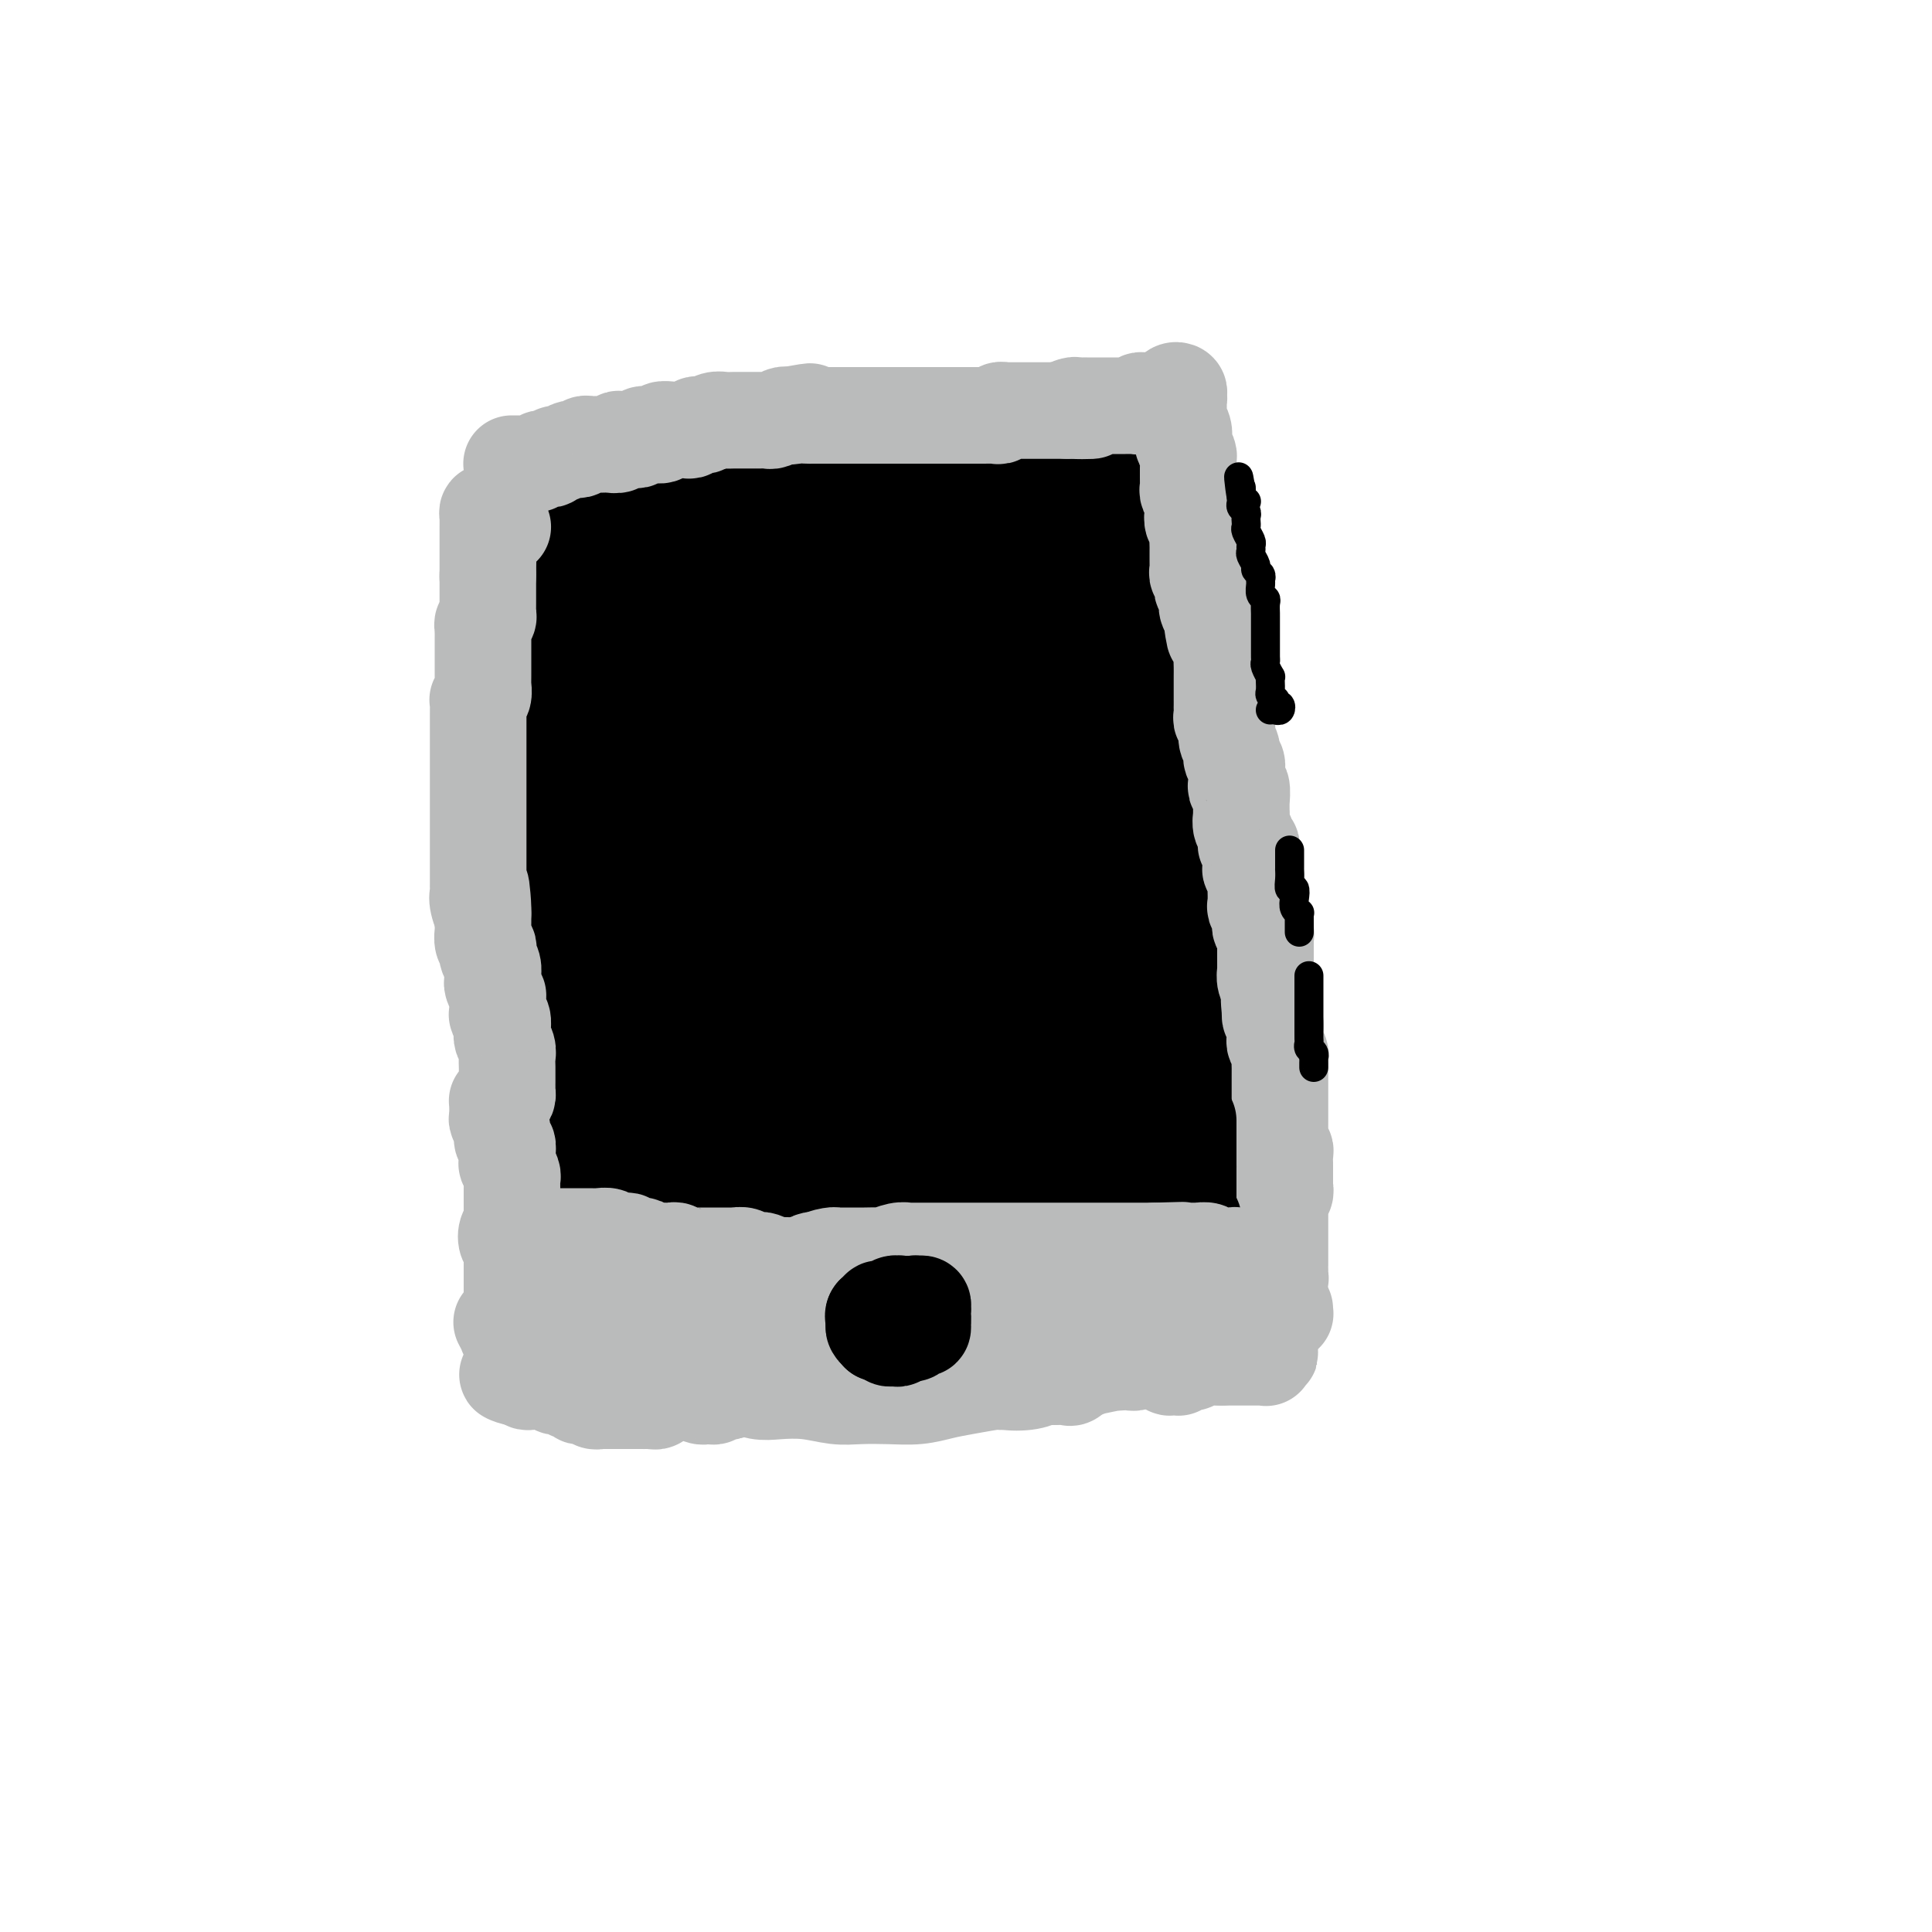<svg viewBox='0 0 400 400' version='1.1' xmlns='http://www.w3.org/2000/svg' xmlns:xlink='http://www.w3.org/1999/xlink'><g fill='none' stroke='rgb(0,0,0)' stroke-width='28' stroke-linecap='round' stroke-linejoin='round'><path d='M112,111c-0.039,-0.308 -0.078,-0.615 0,-1c0.078,-0.385 0.274,-0.846 0,-1c-0.274,-0.154 -1.017,0.000 -1,0c0.017,-0.000 0.793,-0.155 1,0c0.207,0.155 -0.154,0.618 0,1c0.154,0.382 0.825,0.683 1,1c0.175,0.317 -0.145,0.650 0,1c0.145,0.350 0.757,0.715 1,1c0.243,0.285 0.118,0.488 0,1c-0.118,0.512 -0.228,1.331 0,2c0.228,0.669 0.793,1.186 1,2c0.207,0.814 0.055,1.924 0,3c-0.055,1.076 -0.015,2.116 0,3c0.015,0.884 0.004,1.611 0,3c-0.004,1.389 -0.001,3.440 0,5c0.001,1.560 0.000,2.630 0,4c-0.000,1.370 -0.000,3.042 0,4c0.000,0.958 0.000,1.204 0,2c-0.000,0.796 -0.000,2.142 0,3c0.000,0.858 0.000,1.230 0,2c-0.000,0.770 -0.000,1.940 0,3c0.000,1.060 0.000,2.010 0,3c-0.000,0.990 -0.000,2.019 0,3c0.000,0.981 0.000,1.914 0,3c-0.000,1.086 -0.000,2.324 0,3c0.000,0.676 0.000,0.789 0,2c-0.000,1.211 -0.000,3.521 0,5c0.000,1.479 0.000,2.128 0,3c-0.000,0.872 -0.000,1.967 0,3c0.000,1.033 -0.000,2.004 0,3c0.000,0.996 0.000,2.017 0,3c-0.000,0.983 -0.000,1.929 0,3c0.000,1.071 0.000,2.267 0,3c-0.000,0.733 -0.000,1.004 0,2c0.000,0.996 0.000,2.717 0,4c-0.000,1.283 -0.000,2.130 0,3c0.000,0.870 0.000,1.765 0,3c-0.000,1.235 -0.000,2.810 0,4c0.000,1.190 0.000,1.995 0,3c-0.000,1.005 -0.000,2.211 0,3c0.000,0.789 0.000,1.160 0,2c-0.000,0.840 -0.000,2.148 0,3c0.000,0.852 0.000,1.247 0,2c-0.000,0.753 -0.001,1.864 0,3c0.001,1.136 0.004,2.295 0,3c-0.004,0.705 -0.015,0.954 0,2c0.015,1.046 0.057,2.888 0,4c-0.057,1.112 -0.211,1.494 0,2c0.211,0.506 0.789,1.137 1,2c0.211,0.863 0.057,1.960 0,3c-0.057,1.040 -0.015,2.025 0,3c0.015,0.975 0.004,1.942 0,3c-0.004,1.058 -0.001,2.208 0,3c0.001,0.792 0.000,1.226 0,2c-0.000,0.774 -0.000,1.887 0,3'/><path d='M116,249c0.156,19.996 0.046,5.987 0,1c-0.046,-4.987 -0.027,-0.952 0,1c0.027,1.952 0.063,1.822 0,2c-0.063,0.178 -0.224,0.664 0,1c0.224,0.336 0.835,0.522 1,1c0.165,0.478 -0.114,1.246 0,2c0.114,0.754 0.621,1.493 1,2c0.379,0.507 0.630,0.783 1,1c0.370,0.217 0.858,0.377 1,1c0.142,0.623 -0.061,1.710 0,2c0.061,0.290 0.385,-0.218 1,0c0.615,0.218 1.519,1.161 2,2c0.481,0.839 0.539,1.573 1,2c0.461,0.427 1.325,0.548 2,1c0.675,0.452 1.160,1.235 2,2c0.840,0.765 2.036,1.512 3,2c0.964,0.488 1.698,0.718 2,1c0.302,0.282 0.173,0.615 1,1c0.827,0.385 2.609,0.821 3,1c0.391,0.179 -0.608,0.100 0,0c0.608,-0.100 2.824,-0.220 4,0c1.176,0.220 1.314,0.780 2,1c0.686,0.220 1.922,0.101 3,0c1.078,-0.101 1.997,-0.185 3,0c1.003,0.185 2.089,0.638 3,1c0.911,0.362 1.646,0.633 3,1c1.354,0.367 3.328,0.830 4,1c0.672,0.170 0.042,0.045 1,0c0.958,-0.045 3.505,-0.012 5,0c1.495,0.012 1.940,0.003 3,0c1.060,-0.003 2.736,-0.001 4,0c1.264,0.001 2.118,0.000 3,0c0.882,-0.000 1.793,0.000 3,0c1.207,-0.000 2.711,-0.000 4,0c1.289,0.000 2.362,0.001 3,0c0.638,-0.001 0.840,-0.004 2,0c1.160,0.004 3.276,0.015 4,0c0.724,-0.015 0.056,-0.057 1,0c0.944,0.057 3.501,0.212 5,0c1.499,-0.212 1.938,-0.793 3,-1c1.062,-0.207 2.745,-0.042 4,0c1.255,0.042 2.082,-0.040 3,0c0.918,0.040 1.928,0.203 3,0c1.072,-0.203 2.207,-0.773 3,-1c0.793,-0.227 1.246,-0.113 2,0c0.754,0.113 1.811,0.224 3,0c1.189,-0.224 2.512,-0.782 3,-1c0.488,-0.218 0.143,-0.096 1,0c0.857,0.096 2.916,0.167 4,0c1.084,-0.167 1.192,-0.570 2,-1c0.808,-0.430 2.314,-0.886 3,-1c0.686,-0.114 0.550,0.114 1,0c0.450,-0.114 1.485,-0.571 2,-1c0.515,-0.429 0.509,-0.832 1,-1c0.491,-0.168 1.479,-0.102 2,0c0.521,0.102 0.573,0.238 1,0c0.427,-0.238 1.228,-0.851 2,-1c0.772,-0.149 1.516,0.166 2,0c0.484,-0.166 0.707,-0.814 1,-1c0.293,-0.186 0.655,0.090 1,0c0.345,-0.090 0.672,-0.545 1,-1'/><path d='M245,269c5.593,-1.330 2.076,-0.154 1,0c-1.076,0.154 0.290,-0.715 1,-1c0.710,-0.285 0.762,0.012 1,0c0.238,-0.012 0.660,-0.335 1,-1c0.340,-0.665 0.599,-1.674 1,-2c0.401,-0.326 0.945,0.030 1,0c0.055,-0.030 -0.377,-0.446 0,-1c0.377,-0.554 1.565,-1.246 2,-2c0.435,-0.754 0.116,-1.570 0,-2c-0.116,-0.430 -0.031,-0.475 0,-1c0.031,-0.525 0.008,-1.530 0,-2c-0.008,-0.470 -0.002,-0.404 0,-1c0.002,-0.596 0.001,-1.854 0,-3c-0.001,-1.146 -0.000,-2.179 0,-3c0.000,-0.821 0.000,-1.430 0,-2c-0.000,-0.570 0.000,-1.100 0,-2c-0.000,-0.900 -0.000,-2.169 0,-3c0.000,-0.831 0.001,-1.222 0,-2c-0.001,-0.778 -0.004,-1.941 0,-3c0.004,-1.059 0.015,-2.015 0,-3c-0.015,-0.985 -0.056,-2.000 0,-3c0.056,-1.000 0.207,-1.985 0,-3c-0.207,-1.015 -0.774,-2.060 -1,-3c-0.226,-0.940 -0.112,-1.774 0,-3c0.112,-1.226 0.222,-2.845 0,-4c-0.222,-1.155 -0.776,-1.845 -1,-3c-0.224,-1.155 -0.117,-2.774 0,-4c0.117,-1.226 0.242,-2.060 0,-3c-0.242,-0.940 -0.853,-1.988 -1,-3c-0.147,-1.012 0.171,-1.989 0,-3c-0.171,-1.011 -0.830,-2.056 -1,-3c-0.170,-0.944 0.151,-1.787 0,-3c-0.151,-1.213 -0.773,-2.795 -1,-4c-0.227,-1.205 -0.060,-2.031 0,-3c0.060,-0.969 0.012,-2.079 0,-3c-0.012,-0.921 0.010,-1.654 0,-3c-0.010,-1.346 -0.054,-3.307 0,-4c0.054,-0.693 0.207,-0.119 0,-1c-0.207,-0.881 -0.773,-3.219 -1,-5c-0.227,-1.781 -0.116,-3.007 0,-4c0.116,-0.993 0.237,-1.753 0,-3c-0.237,-1.247 -0.833,-2.980 -1,-4c-0.167,-1.020 0.095,-1.325 0,-2c-0.095,-0.675 -0.547,-1.718 -1,-3c-0.453,-1.282 -0.909,-2.803 -1,-4c-0.091,-1.197 0.182,-2.070 0,-3c-0.182,-0.930 -0.818,-1.917 -1,-3c-0.182,-1.083 0.091,-2.263 0,-3c-0.091,-0.737 -0.545,-1.032 -1,-2c-0.455,-0.968 -0.909,-2.609 -1,-3c-0.091,-0.391 0.183,0.468 0,0c-0.183,-0.468 -0.824,-2.264 -1,-3c-0.176,-0.736 0.111,-0.413 0,-1c-0.111,-0.587 -0.622,-2.082 -1,-3c-0.378,-0.918 -0.623,-1.257 -1,-2c-0.377,-0.743 -0.886,-1.890 -1,-3c-0.114,-1.110 0.165,-2.184 0,-3c-0.165,-0.816 -0.775,-1.373 -1,-2c-0.225,-0.627 -0.064,-1.322 0,-2c0.064,-0.678 0.032,-1.339 0,-2'/><path d='M236,119c-1.642,-7.682 -0.248,-2.886 0,-1c0.248,1.886 -0.651,0.861 -1,0c-0.349,-0.861 -0.149,-1.558 0,-2c0.149,-0.442 0.246,-0.628 0,-1c-0.246,-0.372 -0.835,-0.929 -1,-1c-0.165,-0.071 0.096,0.344 0,0c-0.096,-0.344 -0.547,-1.448 -1,-2c-0.453,-0.552 -0.908,-0.551 -1,-1c-0.092,-0.449 0.180,-1.349 0,-2c-0.180,-0.651 -0.813,-1.054 -1,-1c-0.187,0.054 0.071,0.566 0,0c-0.071,-0.566 -0.471,-2.208 -1,-3c-0.529,-0.792 -1.188,-0.733 -2,-1c-0.812,-0.267 -1.776,-0.860 -2,-1c-0.224,-0.140 0.293,0.173 0,0c-0.293,-0.173 -1.396,-0.831 -2,-1c-0.604,-0.169 -0.710,0.152 -1,0c-0.290,-0.152 -0.763,-0.775 -1,-1c-0.237,-0.225 -0.236,-0.050 -1,0c-0.764,0.050 -2.293,-0.026 -3,0c-0.707,0.026 -0.593,0.153 -1,0c-0.407,-0.153 -1.334,-0.585 -2,-1c-0.666,-0.415 -1.069,-0.814 -2,-1c-0.931,-0.186 -2.388,-0.159 -3,0c-0.612,0.159 -0.378,0.450 -1,0c-0.622,-0.450 -2.100,-1.641 -3,-2c-0.900,-0.359 -1.221,0.114 -2,0c-0.779,-0.114 -2.017,-0.815 -3,-1c-0.983,-0.185 -1.710,0.147 -2,0c-0.290,-0.147 -0.144,-0.771 -1,-1c-0.856,-0.229 -2.715,-0.061 -4,0c-1.285,0.061 -1.997,0.016 -3,0c-1.003,-0.016 -2.299,-0.004 -3,0c-0.701,0.004 -0.808,0.001 -2,0c-1.192,-0.001 -3.469,-0.000 -4,0c-0.531,0.000 0.685,0.000 0,0c-0.685,-0.000 -3.271,0.000 -5,0c-1.729,-0.000 -2.603,-0.001 -3,0c-0.397,0.001 -0.319,0.004 -1,0c-0.681,-0.004 -2.121,-0.015 -3,0c-0.879,0.015 -1.195,0.057 -2,0c-0.805,-0.057 -2.098,-0.212 -3,0c-0.902,0.212 -1.414,0.793 -2,1c-0.586,0.207 -1.246,0.042 -2,0c-0.754,-0.042 -1.602,0.040 -2,0c-0.398,-0.040 -0.347,-0.203 -1,0c-0.653,0.203 -2.009,0.771 -3,1c-0.991,0.229 -1.617,0.118 -2,0c-0.383,-0.118 -0.523,-0.243 -1,0c-0.477,0.243 -1.293,0.852 -2,1c-0.707,0.148 -1.306,-0.167 -2,0c-0.694,0.167 -1.481,0.815 -2,1c-0.519,0.185 -0.768,-0.095 -1,0c-0.232,0.095 -0.447,0.564 -1,1c-0.553,0.436 -1.444,0.838 -2,1c-0.556,0.162 -0.776,0.082 -1,0c-0.224,-0.082 -0.452,-0.166 -1,0c-0.548,0.166 -1.417,0.583 -2,1c-0.583,0.417 -0.881,0.833 -1,1c-0.119,0.167 -0.060,0.083 0,0'/><path d='M137,103c-4.735,1.405 -2.573,0.916 -2,1c0.573,0.084 -0.442,0.740 -1,1c-0.558,0.260 -0.660,0.125 -1,0c-0.340,-0.125 -0.917,-0.240 -1,0c-0.083,0.240 0.328,0.834 0,1c-0.328,0.166 -1.396,-0.095 -2,0c-0.604,0.095 -0.744,0.548 -1,1c-0.256,0.452 -0.628,0.905 -1,1c-0.372,0.095 -0.744,-0.168 -1,0c-0.256,0.168 -0.397,0.767 -1,1c-0.603,0.233 -1.668,0.100 -2,0c-0.332,-0.100 0.070,-0.166 0,0c-0.070,0.166 -0.611,0.566 -1,1c-0.389,0.434 -0.626,0.904 -1,1c-0.374,0.096 -0.885,-0.180 -1,0c-0.115,0.180 0.165,0.817 0,1c-0.165,0.183 -0.776,-0.089 -1,0c-0.224,0.089 -0.061,0.537 0,1c0.061,0.463 0.020,0.940 0,1c-0.020,0.060 -0.020,-0.298 0,0c0.020,0.298 0.061,1.251 0,2c-0.061,0.749 -0.223,1.294 0,2c0.223,0.706 0.833,1.575 1,3c0.167,1.425 -0.107,3.407 0,5c0.107,1.593 0.596,2.797 1,5c0.404,2.203 0.722,5.405 1,8c0.278,2.595 0.516,4.582 1,7c0.484,2.418 1.214,5.267 2,8c0.786,2.733 1.628,5.350 2,8c0.372,2.650 0.275,5.333 1,8c0.725,2.667 2.273,5.318 3,8c0.727,2.682 0.632,5.396 1,8c0.368,2.604 1.197,5.098 2,8c0.803,2.902 1.578,6.213 2,9c0.422,2.787 0.492,5.050 1,7c0.508,1.950 1.456,3.586 2,5c0.544,1.414 0.685,2.605 1,4c0.315,1.395 0.803,2.995 1,4c0.197,1.005 0.102,1.414 0,2c-0.102,0.586 -0.210,1.350 0,2c0.210,0.650 0.738,1.186 1,1c0.262,-0.186 0.260,-1.095 0,-2c-0.260,-0.905 -0.777,-1.807 -1,-3c-0.223,-1.193 -0.154,-2.679 0,-5c0.154,-2.321 0.391,-5.478 0,-8c-0.391,-2.522 -1.411,-4.410 -2,-7c-0.589,-2.590 -0.746,-5.882 -1,-9c-0.254,-3.118 -0.604,-6.061 -1,-10c-0.396,-3.939 -0.838,-8.872 -1,-14c-0.162,-5.128 -0.043,-10.449 0,-15c0.043,-4.551 0.012,-8.333 0,-12c-0.012,-3.667 -0.003,-7.220 0,-10c0.003,-2.780 0.001,-4.787 0,-7c-0.001,-2.213 -0.000,-4.632 0,-6c0.000,-1.368 0.000,-1.684 0,-2'/><path d='M137,118c-0.548,-17.175 0.581,-5.612 1,-1c0.419,4.612 0.126,2.274 0,1c-0.126,-1.274 -0.087,-1.484 0,0c0.087,1.484 0.220,4.663 0,7c-0.220,2.337 -0.795,3.833 -1,6c-0.205,2.167 -0.042,5.004 0,8c0.042,2.996 -0.037,6.149 0,9c0.037,2.851 0.190,5.398 0,9c-0.190,3.602 -0.722,8.260 -1,13c-0.278,4.740 -0.300,9.564 0,15c0.300,5.436 0.924,11.485 1,17c0.076,5.515 -0.396,10.498 0,16c0.396,5.502 1.662,11.524 2,14c0.338,2.476 -0.250,1.407 0,5c0.250,3.593 1.339,11.848 2,17c0.661,5.152 0.894,7.202 1,9c0.106,1.798 0.084,3.345 0,5c-0.084,1.655 -0.230,3.420 0,4c0.230,0.580 0.836,-0.024 1,0c0.164,0.024 -0.113,0.678 0,1c0.113,0.322 0.618,0.314 1,0c0.382,-0.314 0.642,-0.934 1,-1c0.358,-0.066 0.814,0.421 1,0c0.186,-0.421 0.102,-1.750 0,-3c-0.102,-1.250 -0.223,-2.419 0,-4c0.223,-1.581 0.788,-3.572 1,-6c0.212,-2.428 0.071,-5.293 0,-8c-0.071,-2.707 -0.072,-5.255 0,-8c0.072,-2.745 0.216,-5.686 0,-9c-0.216,-3.314 -0.791,-7.000 -1,-11c-0.209,-4.000 -0.053,-8.315 0,-13c0.053,-4.685 0.004,-9.739 0,-15c-0.004,-5.261 0.037,-10.730 0,-16c-0.037,-5.270 -0.150,-10.341 0,-15c0.150,-4.659 0.565,-8.908 1,-13c0.435,-4.092 0.891,-8.029 1,-12c0.109,-3.971 -0.128,-7.977 0,-10c0.128,-2.023 0.623,-2.064 1,-4c0.377,-1.936 0.637,-5.768 1,-8c0.363,-2.232 0.829,-2.866 1,-3c0.171,-0.134 0.046,0.232 0,0c-0.046,-0.232 -0.012,-1.061 0,-1c0.012,0.061 0.002,1.011 0,2c-0.002,0.989 0.002,2.016 0,4c-0.002,1.984 -0.012,4.923 0,8c0.012,3.077 0.047,6.291 0,10c-0.047,3.709 -0.175,7.913 0,12c0.175,4.087 0.654,8.059 1,13c0.346,4.941 0.560,10.852 1,17c0.440,6.148 1.105,12.533 2,18c0.895,5.467 2.019,10.016 3,15c0.981,4.984 1.820,10.404 3,15c1.180,4.596 2.700,8.370 3,10c0.300,1.630 -0.621,1.117 0,4c0.621,2.883 2.782,9.161 4,13c1.218,3.839 1.491,5.240 2,7c0.509,1.760 1.255,3.880 2,6'/><path d='M172,267c2.868,11.384 1.539,4.845 1,3c-0.539,-1.845 -0.288,1.005 0,2c0.288,0.995 0.613,0.134 1,0c0.387,-0.134 0.837,0.457 1,0c0.163,-0.457 0.041,-1.964 0,-3c-0.041,-1.036 -0.000,-1.600 0,-3c0.000,-1.400 -0.041,-3.634 0,-6c0.041,-2.366 0.163,-4.862 0,-7c-0.163,-2.138 -0.612,-3.916 -1,-7c-0.388,-3.084 -0.716,-7.474 -1,-11c-0.284,-3.526 -0.525,-6.187 -1,-10c-0.475,-3.813 -1.185,-8.777 -2,-14c-0.815,-5.223 -1.736,-10.705 -2,-16c-0.264,-5.295 0.129,-10.401 0,-16c-0.129,-5.599 -0.782,-11.689 -1,-17c-0.218,-5.311 -0.003,-9.842 0,-14c0.003,-4.158 -0.207,-7.944 0,-12c0.207,-4.056 0.833,-8.382 1,-12c0.167,-3.618 -0.123,-6.528 0,-9c0.123,-2.472 0.659,-4.504 1,-6c0.341,-1.496 0.487,-2.454 1,-3c0.513,-0.546 1.393,-0.678 2,-1c0.607,-0.322 0.941,-0.833 1,-1c0.059,-0.167 -0.158,0.011 0,0c0.158,-0.011 0.690,-0.209 1,0c0.310,0.209 0.398,0.827 1,2c0.602,1.173 1.719,2.902 2,5c0.281,2.098 -0.275,4.564 0,7c0.275,2.436 1.382,4.843 2,8c0.618,3.157 0.746,7.064 1,11c0.254,3.936 0.632,7.900 1,12c0.368,4.100 0.724,8.335 1,13c0.276,4.665 0.471,9.759 1,15c0.529,5.241 1.393,10.629 2,16c0.607,5.371 0.958,10.725 2,16c1.042,5.275 2.776,10.471 4,15c1.224,4.529 1.940,8.392 3,13c1.060,4.608 2.465,9.960 3,12c0.535,2.040 0.202,0.767 1,3c0.798,2.233 2.728,7.973 4,11c1.272,3.027 1.885,3.342 2,4c0.115,0.658 -0.268,1.658 0,2c0.268,0.342 1.186,0.026 2,0c0.814,-0.026 1.523,0.239 2,0c0.477,-0.239 0.720,-0.982 1,-2c0.280,-1.018 0.597,-2.312 1,-4c0.403,-1.688 0.893,-3.772 1,-6c0.107,-2.228 -0.170,-4.601 0,-7c0.170,-2.399 0.785,-4.823 1,-8c0.215,-3.177 0.030,-7.107 0,-10c-0.030,-2.893 0.095,-4.750 0,-8c-0.095,-3.250 -0.410,-7.894 -1,-12c-0.590,-4.106 -1.453,-7.674 -2,-12c-0.547,-4.326 -0.776,-9.411 -1,-14c-0.224,-4.589 -0.441,-8.683 -1,-13c-0.559,-4.317 -1.459,-8.859 -2,-13c-0.541,-4.141 -0.722,-7.883 -1,-12c-0.278,-4.117 -0.652,-8.609 -1,-12c-0.348,-3.391 -0.671,-5.682 -1,-9c-0.329,-3.318 -0.666,-7.662 -1,-10c-0.334,-2.338 -0.667,-2.669 -1,-3'/><path d='M200,114c-1.857,-18.753 -0.498,-10.634 0,-8c0.498,2.634 0.135,-0.216 0,-1c-0.135,-0.784 -0.043,0.499 0,2c0.043,1.501 0.038,3.220 0,5c-0.038,1.780 -0.109,3.620 0,6c0.109,2.380 0.397,5.299 1,9c0.603,3.701 1.520,8.185 2,12c0.480,3.815 0.522,6.962 1,11c0.478,4.038 1.392,8.968 2,14c0.608,5.032 0.911,10.166 2,15c1.089,4.834 2.963,9.368 4,14c1.037,4.632 1.235,9.362 2,13c0.765,3.638 2.096,6.184 3,9c0.904,2.816 1.379,5.901 2,9c0.621,3.099 1.386,6.213 2,10c0.614,3.787 1.078,8.248 2,12c0.922,3.752 2.303,6.796 3,10c0.697,3.204 0.711,6.570 1,9c0.289,2.430 0.852,3.926 1,5c0.148,1.074 -0.118,1.727 0,2c0.118,0.273 0.620,0.165 1,0c0.380,-0.165 0.638,-0.388 1,-1c0.362,-0.612 0.829,-1.614 1,-3c0.171,-1.386 0.045,-3.157 0,-5c-0.045,-1.843 -0.010,-3.757 0,-6c0.010,-2.243 -0.004,-4.814 0,-7c0.004,-2.186 0.028,-3.987 0,-6c-0.028,-2.013 -0.106,-4.239 0,-7c0.106,-2.761 0.397,-6.058 0,-9c-0.397,-2.942 -1.482,-5.531 -2,-9c-0.518,-3.469 -0.468,-7.819 -1,-12c-0.532,-4.181 -1.644,-8.191 -2,-12c-0.356,-3.809 0.044,-7.415 0,-11c-0.044,-3.585 -0.533,-7.148 -1,-11c-0.467,-3.852 -0.914,-7.994 -1,-11c-0.086,-3.006 0.187,-4.878 0,-7c-0.187,-2.122 -0.835,-4.494 -1,-7c-0.165,-2.506 0.152,-5.147 0,-7c-0.152,-1.853 -0.773,-2.920 -1,-4c-0.227,-1.080 -0.061,-2.175 0,-3c0.061,-0.825 0.016,-1.380 0,-2c-0.016,-0.620 -0.005,-1.306 0,-1c0.005,0.306 0.003,1.603 0,2c-0.003,0.397 -0.008,-0.106 0,1c0.008,1.106 0.029,3.820 0,6c-0.029,2.180 -0.107,3.824 0,6c0.107,2.176 0.399,4.882 1,8c0.601,3.118 1.511,6.648 2,10c0.489,3.352 0.555,6.526 1,10c0.445,3.474 1.267,7.248 2,12c0.733,4.752 1.377,10.482 2,15c0.623,4.518 1.225,7.826 2,11c0.775,3.174 1.724,6.215 2,9c0.276,2.785 -0.122,5.313 0,7c0.122,1.687 0.764,2.531 1,4c0.236,1.469 0.068,3.563 0,5c-0.068,1.437 -0.034,2.219 0,3'/><path d='M235,240c2.007,17.226 0.523,5.791 0,2c-0.523,-3.791 -0.087,0.062 0,2c0.087,1.938 -0.177,1.961 0,2c0.177,0.039 0.794,0.095 1,0c0.206,-0.095 0.002,-0.342 0,-1c-0.002,-0.658 0.197,-1.729 0,-3c-0.197,-1.271 -0.789,-2.743 -1,-4c-0.211,-1.257 -0.041,-2.299 0,-4c0.041,-1.701 -0.045,-4.059 0,-6c0.045,-1.941 0.222,-3.463 0,-4c-0.222,-0.537 -0.845,-0.088 -1,-2c-0.155,-1.912 0.156,-6.185 0,-9c-0.156,-2.815 -0.778,-4.172 -1,-6c-0.222,-1.828 -0.044,-4.126 0,-5c0.044,-0.874 -0.044,-0.322 0,-2c0.044,-1.678 0.222,-5.586 0,-8c-0.222,-2.414 -0.842,-3.334 -1,-5c-0.158,-1.666 0.146,-4.076 0,-5c-0.146,-0.924 -0.741,-0.360 -1,-2c-0.259,-1.640 -0.182,-5.484 0,-7c0.182,-1.516 0.470,-0.706 0,-2c-0.470,-1.294 -1.698,-4.694 -2,-6c-0.302,-1.306 0.323,-0.520 0,-1c-0.323,-0.480 -1.592,-2.226 -2,-3c-0.408,-0.774 0.046,-0.577 0,-1c-0.046,-0.423 -0.591,-1.467 -1,-2c-0.409,-0.533 -0.683,-0.555 -1,-1c-0.317,-0.445 -0.676,-1.311 -1,-2c-0.324,-0.689 -0.612,-1.199 -1,-2c-0.388,-0.801 -0.878,-1.891 -1,-3c-0.122,-1.109 0.122,-2.237 0,-3c-0.122,-0.763 -0.611,-1.160 -1,-2c-0.389,-0.840 -0.679,-2.124 -1,-3c-0.321,-0.876 -0.674,-1.344 -1,-2c-0.326,-0.656 -0.623,-1.499 -1,-2c-0.377,-0.501 -0.832,-0.661 -1,-1c-0.168,-0.339 -0.049,-0.856 0,-1c0.049,-0.144 0.027,0.084 0,0c-0.027,-0.084 -0.060,-0.481 0,-1c0.060,-0.519 0.212,-1.160 0,-2c-0.212,-0.840 -0.789,-1.877 -1,-2c-0.211,-0.123 -0.056,0.669 0,0c0.056,-0.669 0.015,-2.799 0,-4c-0.015,-1.201 -0.003,-1.474 0,-2c0.003,-0.526 -0.003,-1.304 0,-2c0.003,-0.696 0.016,-1.311 0,-2c-0.016,-0.689 -0.061,-1.452 0,-2c0.061,-0.548 0.228,-0.883 0,-1c-0.228,-0.117 -0.849,-0.018 -1,0c-0.151,0.018 0.170,-0.045 0,0c-0.170,0.045 -0.829,0.198 -1,0c-0.171,-0.198 0.146,-0.746 0,-1c-0.146,-0.254 -0.756,-0.216 -1,0c-0.244,0.216 -0.122,0.608 0,1'/><path d='M213,118c-0.500,-0.167 -0.250,-0.083 0,0'/></g>
<g fill='none' stroke='rgb(186,187,187)' stroke-width='20' stroke-linecap='round' stroke-linejoin='round'><path d='M108,96c-0.310,-0.000 -0.620,-0.000 -1,0c-0.380,0.000 -0.831,0.000 -1,0c-0.169,-0.000 -0.056,-0.000 0,0c0.056,0.000 0.057,0.000 0,0c-0.057,-0.000 -0.170,-0.000 0,0c0.170,0.000 0.623,0.001 1,0c0.377,-0.001 0.678,-0.004 1,0c0.322,0.004 0.664,0.015 1,0c0.336,-0.015 0.667,-0.055 1,0c0.333,0.055 0.667,0.207 1,0c0.333,-0.207 0.666,-0.772 1,-1c0.334,-0.228 0.671,-0.117 1,0c0.329,0.117 0.651,0.241 1,0c0.349,-0.241 0.723,-0.848 1,-1c0.277,-0.152 0.455,0.152 1,0c0.545,-0.152 1.455,-0.759 2,-1c0.545,-0.241 0.723,-0.117 1,0c0.277,0.117 0.651,0.228 1,0c0.349,-0.228 0.671,-0.793 1,-1c0.329,-0.207 0.664,-0.056 1,0c0.336,0.056 0.672,0.016 1,0c0.328,-0.016 0.648,-0.008 1,0c0.352,0.008 0.737,0.016 1,0c0.263,-0.016 0.403,-0.057 1,0c0.597,0.057 1.652,0.212 2,0c0.348,-0.212 -0.009,-0.793 0,-1c0.009,-0.207 0.384,-0.041 1,0c0.616,0.041 1.473,-0.042 2,0c0.527,0.042 0.724,0.208 1,0c0.276,-0.208 0.632,-0.792 1,-1c0.368,-0.208 0.747,-0.042 1,0c0.253,0.042 0.381,-0.041 1,0c0.619,0.041 1.728,0.207 2,0c0.272,-0.207 -0.292,-0.787 0,-1c0.292,-0.213 1.440,-0.061 2,0c0.560,0.061 0.531,0.030 1,0c0.469,-0.030 1.434,-0.060 2,0c0.566,0.060 0.732,0.208 1,0c0.268,-0.208 0.638,-0.774 1,-1c0.362,-0.226 0.716,-0.113 1,0c0.284,0.113 0.500,0.226 1,0c0.500,-0.226 1.286,-0.793 2,-1c0.714,-0.207 1.356,-0.056 2,0c0.644,0.056 1.289,0.015 2,0c0.711,-0.015 1.486,-0.004 2,0c0.514,0.004 0.767,0.002 1,0c0.233,-0.002 0.447,-0.004 1,0c0.553,0.004 1.444,0.015 2,0c0.556,-0.015 0.778,-0.056 1,0c0.222,0.056 0.444,0.207 1,0c0.556,-0.207 1.444,-0.774 2,-1c0.556,-0.226 0.778,-0.113 1,0'/><path d='M163,86c8.704,-1.547 2.962,-0.415 1,0c-1.962,0.415 -0.146,0.111 1,0c1.146,-0.111 1.620,-0.030 2,0c0.380,0.030 0.666,0.008 1,0c0.334,-0.008 0.716,-0.002 1,0c0.284,0.002 0.470,0.001 1,0c0.530,-0.001 1.403,-0.000 2,0c0.597,0.000 0.919,0.000 1,0c0.081,-0.000 -0.080,-0.000 0,0c0.080,0.000 0.402,0.000 1,0c0.598,-0.000 1.473,-0.000 2,0c0.527,0.000 0.704,0.000 1,0c0.296,-0.000 0.709,-0.000 1,0c0.291,0.000 0.459,0.000 1,0c0.541,-0.000 1.454,-0.000 2,0c0.546,0.000 0.724,0.000 1,0c0.276,-0.000 0.651,-0.000 1,0c0.349,0.000 0.671,0.000 1,0c0.329,-0.000 0.666,-0.000 1,0c0.334,0.000 0.667,0.000 1,0c0.333,-0.000 0.668,-0.000 1,0c0.332,0.000 0.663,0.000 1,0c0.337,-0.000 0.682,-0.000 1,0c0.318,0.000 0.609,0.000 1,0c0.391,-0.000 0.883,-0.000 1,0c0.117,0.000 -0.142,0.000 0,0c0.142,-0.000 0.686,-0.000 1,0c0.314,0.000 0.397,0.000 1,0c0.603,-0.000 1.724,-0.000 2,0c0.276,0.000 -0.295,0.000 0,0c0.295,-0.000 1.455,-0.000 2,0c0.545,0.000 0.475,0.000 1,0c0.525,-0.000 1.646,-0.000 2,0c0.354,0.000 -0.059,0.000 0,0c0.059,-0.000 0.589,-0.000 1,0c0.411,0.000 0.702,0.000 1,0c0.298,-0.000 0.604,-0.000 1,0c0.396,0.000 0.881,0.001 1,0c0.119,-0.001 -0.127,-0.004 0,0c0.127,0.004 0.626,0.015 1,0c0.374,-0.015 0.621,-0.057 1,0c0.379,0.057 0.889,0.211 1,0c0.111,-0.211 -0.178,-0.789 0,-1c0.178,-0.211 0.821,-0.057 1,0c0.179,0.057 -0.107,0.015 0,0c0.107,-0.015 0.607,-0.004 1,0c0.393,0.004 0.679,0.001 1,0c0.321,-0.001 0.678,-0.000 1,0c0.322,0.000 0.610,0.000 1,0c0.390,-0.000 0.883,-0.000 1,0c0.117,0.000 -0.141,0.000 0,0c0.141,-0.000 0.681,-0.000 1,0c0.319,0.000 0.418,0.000 1,0c0.582,-0.000 1.648,-0.000 2,0c0.352,0.000 -0.009,0.000 0,0c0.009,-0.000 0.387,-0.000 1,0c0.613,0.000 1.461,0.000 2,0c0.539,-0.000 0.770,-0.000 1,0'/><path d='M221,85c9.212,-0.094 3.242,0.171 1,0c-2.242,-0.171 -0.755,-0.778 0,-1c0.755,-0.222 0.780,-0.060 1,0c0.220,0.060 0.636,0.016 1,0c0.364,-0.016 0.675,-0.004 1,0c0.325,0.004 0.664,0.001 1,0c0.336,-0.001 0.668,-0.000 1,0c0.332,0.000 0.662,0.000 1,0c0.338,-0.000 0.682,-0.000 1,0c0.318,0.000 0.610,0.000 1,0c0.390,-0.000 0.878,-0.000 1,0c0.122,0.000 -0.121,0.000 0,0c0.121,-0.000 0.606,-0.000 1,0c0.394,0.000 0.698,0.001 1,0c0.302,-0.001 0.602,-0.004 1,0c0.398,0.004 0.895,0.015 1,0c0.105,-0.015 -0.182,-0.057 0,0c0.182,0.057 0.833,0.211 1,0c0.167,-0.211 -0.151,-0.789 0,-1c0.151,-0.211 0.771,-0.057 1,0c0.229,0.057 0.065,0.016 0,0c-0.065,-0.016 -0.033,-0.008 0,0'/><path d='M244,83c-0.000,-0.190 -0.000,-0.379 0,0c0.000,0.379 0.000,1.327 0,2c-0.000,0.673 -0.000,1.071 0,1c0.000,-0.071 0.001,-0.612 0,-1c-0.001,-0.388 -0.004,-0.625 0,-1c0.004,-0.375 0.014,-0.889 0,-1c-0.014,-0.111 -0.053,0.180 0,0c0.053,-0.180 0.196,-0.830 0,-1c-0.196,-0.170 -0.732,0.141 -1,0c-0.268,-0.141 -0.268,-0.733 0,-1c0.268,-0.267 0.804,-0.208 1,0c0.196,0.208 0.053,0.567 0,1c-0.053,0.433 -0.015,0.941 0,1c0.015,0.059 0.008,-0.332 0,0c-0.008,0.332 -0.016,1.388 0,2c0.016,0.612 0.056,0.779 0,1c-0.056,0.221 -0.207,0.497 0,1c0.207,0.503 0.774,1.234 1,2c0.226,0.766 0.113,1.567 0,2c-0.113,0.433 -0.226,0.497 0,1c0.226,0.503 0.793,1.444 1,2c0.207,0.556 0.056,0.726 0,1c-0.056,0.274 -0.015,0.651 0,1c0.015,0.349 0.004,0.671 0,1c-0.004,0.329 -0.002,0.665 0,1c0.002,0.335 0.004,0.670 0,1c-0.004,0.330 -0.015,0.654 0,1c0.015,0.346 0.056,0.712 0,1c-0.056,0.288 -0.207,0.496 0,1c0.207,0.504 0.774,1.304 1,2c0.226,0.696 0.113,1.290 0,2c-0.113,0.710 -0.226,1.538 0,2c0.226,0.462 0.793,0.557 1,1c0.207,0.443 0.056,1.232 0,2c-0.056,0.768 -0.015,1.515 0,2c0.015,0.485 0.004,0.707 0,1c-0.004,0.293 -0.002,0.656 0,1c0.002,0.344 0.004,0.670 0,1c-0.004,0.330 -0.015,0.666 0,1c0.015,0.334 0.056,0.667 0,1c-0.056,0.333 -0.207,0.667 0,1c0.207,0.333 0.774,0.666 1,1c0.226,0.334 0.112,0.671 0,1c-0.112,0.329 -0.223,0.652 0,1c0.223,0.348 0.778,0.723 1,1c0.222,0.277 0.111,0.456 0,1c-0.111,0.544 -0.222,1.454 0,2c0.222,0.546 0.778,0.727 1,1c0.222,0.273 0.111,0.636 0,1'/><path d='M251,128c1.018,7.055 0.062,2.194 0,1c-0.062,-1.194 0.768,1.279 1,2c0.232,0.721 -0.134,-0.311 0,0c0.134,0.311 0.768,1.967 1,3c0.232,1.033 0.062,1.445 0,2c-0.062,0.555 -0.017,1.253 0,2c0.017,0.747 0.004,1.544 0,2c-0.004,0.456 -0.001,0.570 0,1c0.001,0.430 0.000,1.176 0,2c-0.000,0.824 0.000,1.726 0,2c-0.000,0.274 -0.001,-0.081 0,0c0.001,0.081 0.004,0.597 0,1c-0.004,0.403 -0.016,0.692 0,1c0.016,0.308 0.061,0.634 0,1c-0.061,0.366 -0.228,0.770 0,1c0.228,0.230 0.849,0.284 1,1c0.151,0.716 -0.170,2.093 0,3c0.170,0.907 0.830,1.346 1,2c0.170,0.654 -0.152,1.525 0,2c0.152,0.475 0.776,0.555 1,1c0.224,0.445 0.046,1.254 0,2c-0.046,0.746 0.040,1.428 0,2c-0.040,0.572 -0.207,1.032 0,1c0.207,-0.032 0.788,-0.556 1,0c0.212,0.556 0.056,2.194 0,3c-0.056,0.806 -0.011,0.782 0,1c0.011,0.218 -0.012,0.679 0,1c0.012,0.321 0.060,0.502 0,1c-0.060,0.498 -0.226,1.313 0,2c0.226,0.687 0.845,1.247 1,2c0.155,0.753 -0.154,1.698 0,2c0.154,0.302 0.772,-0.040 1,0c0.228,0.040 0.065,0.462 0,1c-0.065,0.538 -0.031,1.191 0,2c0.031,0.809 0.061,1.773 0,2c-0.061,0.227 -0.212,-0.282 0,0c0.212,0.282 0.788,1.357 1,2c0.212,0.643 0.061,0.856 0,1c-0.061,0.144 -0.030,0.220 0,1c0.030,0.780 0.061,2.265 0,3c-0.061,0.735 -0.212,0.722 0,1c0.212,0.278 0.788,0.848 1,1c0.212,0.152 0.061,-0.114 0,0c-0.061,0.114 -0.030,0.608 0,1c0.030,0.392 0.061,0.681 0,1c-0.061,0.319 -0.212,0.667 0,1c0.212,0.333 0.789,0.651 1,1c0.211,0.349 0.056,0.727 0,1c-0.056,0.273 -0.015,0.439 0,1c0.015,0.561 0.003,1.515 0,2c-0.003,0.485 0.003,0.501 0,1c-0.003,0.499 -0.015,1.482 0,2c0.015,0.518 0.056,0.573 0,1c-0.056,0.427 -0.211,1.228 0,2c0.211,0.772 0.788,1.516 1,2c0.212,0.484 0.061,0.710 0,1c-0.061,0.290 -0.030,0.645 0,1'/><path d='M263,207c1.852,12.318 0.482,3.614 0,1c-0.482,-2.614 -0.076,0.862 0,2c0.076,1.138 -0.177,-0.061 0,0c0.177,0.061 0.783,1.382 1,2c0.217,0.618 0.044,0.532 0,1c-0.044,0.468 0.041,1.490 0,2c-0.041,0.510 -0.207,0.507 0,1c0.207,0.493 0.788,1.480 1,2c0.212,0.520 0.057,0.571 0,1c-0.057,0.429 -0.015,1.235 0,2c0.015,0.765 0.004,1.489 0,2c-0.004,0.511 -0.001,0.809 0,1c0.001,0.191 0.000,0.275 0,1c-0.000,0.725 -0.000,2.091 0,3c0.000,0.909 0.000,1.361 0,2c-0.000,0.639 -0.001,1.467 0,2c0.001,0.533 0.004,0.773 0,1c-0.004,0.227 -0.015,0.441 0,1c0.015,0.559 0.057,1.463 0,2c-0.057,0.537 -0.211,0.706 0,1c0.211,0.294 0.789,0.713 1,1c0.211,0.287 0.057,0.444 0,1c-0.057,0.556 -0.015,1.512 0,2c0.015,0.488 0.004,0.508 0,1c-0.004,0.492 0.000,1.455 0,2c-0.000,0.545 -0.004,0.671 0,1c0.004,0.329 0.015,0.861 0,1c-0.015,0.139 -0.057,-0.117 0,0c0.057,0.117 0.211,0.605 0,1c-0.211,0.395 -0.789,0.697 -1,1c-0.211,0.303 -0.057,0.606 0,1c0.057,0.394 0.015,0.879 0,1c-0.015,0.121 -0.004,-0.122 0,0c0.004,0.122 0.001,0.610 0,1c-0.001,0.390 -0.000,0.682 0,1c0.000,0.318 0.000,0.663 0,1c-0.000,0.337 -0.000,0.667 0,1c0.000,0.333 0.000,0.667 0,1c-0.000,0.333 -0.000,0.663 0,1c0.000,0.337 -0.000,0.681 0,1c0.000,0.319 0.000,0.614 0,1c-0.000,0.386 -0.000,0.864 0,1c0.000,0.136 0.000,-0.069 0,0c-0.000,0.069 -0.000,0.414 0,1c0.000,0.586 0.001,1.415 0,2c-0.001,0.585 -0.004,0.927 0,1c0.004,0.073 0.015,-0.121 0,0c-0.015,0.121 -0.056,0.558 0,1c0.056,0.442 0.207,0.888 0,1c-0.207,0.112 -0.774,-0.111 -1,0c-0.226,0.111 -0.113,0.555 0,1'/><path d='M264,266c0.214,9.290 0.250,3.015 0,1c-0.250,-2.015 -0.784,0.231 -1,1c-0.216,0.769 -0.113,0.063 0,0c0.113,-0.063 0.238,0.519 0,1c-0.238,0.481 -0.837,0.861 -1,1c-0.163,0.139 0.111,0.038 0,0c-0.111,-0.038 -0.608,-0.011 -1,0c-0.392,0.011 -0.680,0.007 -1,0c-0.320,-0.007 -0.674,-0.016 -1,0c-0.326,0.016 -0.626,0.056 -1,0c-0.374,-0.056 -0.821,-0.207 -1,0c-0.179,0.207 -0.089,0.773 0,1c0.089,0.227 0.178,0.113 0,0c-0.178,-0.113 -0.622,-0.227 -1,0c-0.378,0.227 -0.690,0.796 -1,1c-0.310,0.204 -0.619,0.044 -1,0c-0.381,-0.044 -0.834,0.030 -1,0c-0.166,-0.030 -0.044,-0.162 0,0c0.044,0.162 0.012,0.618 0,1c-0.012,0.382 -0.003,0.690 0,1c0.003,0.310 0.001,0.622 0,1c-0.001,0.378 -0.000,0.822 0,1c0.000,0.178 0.000,0.089 0,0'/><path d='M253,276c-1.717,1.482 -0.509,0.187 0,0c0.509,-0.187 0.319,0.734 0,1c-0.319,0.266 -0.766,-0.125 -1,0c-0.234,0.125 -0.255,0.764 0,1c0.255,0.236 0.787,0.067 1,0c0.213,-0.067 0.106,-0.034 0,0'/><path d='M254,254c1.066,1.119 2.132,2.239 3,3c0.868,0.761 1.539,1.164 2,2c0.461,0.836 0.712,2.105 1,3c0.288,0.895 0.613,1.415 1,2c0.387,0.585 0.835,1.234 1,2c0.165,0.766 0.047,1.647 0,2c-0.047,0.353 -0.024,0.176 0,0'/><path d='M266,271c0.006,0.423 0.013,0.845 0,1c-0.013,0.155 -0.045,0.041 0,0c0.045,-0.041 0.167,-0.011 0,0c-0.167,0.011 -0.621,0.003 -1,0c-0.379,-0.003 -0.682,-0.001 -1,0c-0.318,0.001 -0.652,0.000 -1,0c-0.348,-0.000 -0.709,-0.000 -1,0c-0.291,0.000 -0.510,0.000 -1,0c-0.490,-0.000 -1.249,-0.000 -2,0c-0.751,0.000 -1.493,0.000 -2,0c-0.507,-0.000 -0.780,-0.000 -1,0c-0.220,0.000 -0.388,0.000 -1,0c-0.612,-0.000 -1.670,-0.000 -2,0c-0.330,0.000 0.067,0.000 0,0c-0.067,-0.000 -0.596,-0.000 -1,0c-0.404,0.000 -0.681,0.000 -1,0c-0.319,-0.000 -0.681,-0.000 -1,0c-0.319,0.000 -0.596,0.000 -1,0c-0.404,-0.000 -0.935,0.000 -1,0c-0.065,-0.000 0.334,-0.000 0,0c-0.334,0.000 -1.402,0.000 -2,0c-0.598,-0.000 -0.724,-0.000 -1,0c-0.276,0.000 -0.700,0.000 -1,0c-0.300,-0.000 -0.476,-0.000 -1,0c-0.524,0.000 -1.396,0.000 -2,0c-0.604,-0.000 -0.939,-0.000 -1,0c-0.061,0.000 0.151,0.000 0,0c-0.151,-0.000 -0.667,-0.000 -1,0c-0.333,0.000 -0.485,0.000 -1,0c-0.515,-0.000 -1.393,-0.000 -2,0c-0.607,0.000 -0.941,0.000 -1,0c-0.059,-0.000 0.158,-0.001 0,0c-0.158,0.001 -0.690,0.004 -1,0c-0.310,-0.004 -0.398,-0.015 -1,0c-0.602,0.015 -1.720,0.057 -2,0c-0.280,-0.057 0.276,-0.211 0,0c-0.276,0.211 -1.383,0.789 -2,1c-0.617,0.211 -0.743,0.057 -1,0c-0.257,-0.057 -0.645,-0.016 -1,0c-0.355,0.016 -0.676,0.008 -1,0c-0.324,-0.008 -0.650,-0.016 -1,0c-0.350,0.016 -0.723,0.057 -1,0c-0.277,-0.057 -0.459,-0.211 -1,0c-0.541,0.211 -1.440,0.789 -2,1c-0.560,0.211 -0.779,0.057 -1,0c-0.221,-0.057 -0.444,-0.015 -1,0c-0.556,0.015 -1.445,0.004 -2,0c-0.555,-0.004 -0.778,-0.002 -1,0'/><path d='M216,274c-8.152,0.464 -3.533,0.124 -2,0c1.533,-0.124 -0.021,-0.033 -1,0c-0.979,0.033 -1.383,0.009 -2,0c-0.617,-0.009 -1.445,-0.002 -2,0c-0.555,0.002 -0.835,0.001 -1,0c-0.165,-0.001 -0.214,-0.000 -1,0c-0.786,0.000 -2.309,0.000 -3,0c-0.691,-0.000 -0.552,-0.000 -1,0c-0.448,0.000 -1.485,0.000 -2,0c-0.515,-0.000 -0.509,-0.000 -1,0c-0.491,0.000 -1.480,0.000 -2,0c-0.520,-0.000 -0.572,-0.000 -1,0c-0.428,0.000 -1.231,0.000 -2,0c-0.769,-0.000 -1.504,-0.000 -2,0c-0.496,0.000 -0.751,0.000 -1,0c-0.249,-0.000 -0.490,-0.000 -1,0c-0.510,0.000 -1.289,0.000 -2,0c-0.711,-0.000 -1.354,-0.000 -2,0c-0.646,0.000 -1.294,0.000 -2,0c-0.706,-0.000 -1.468,-0.000 -2,0c-0.532,0.000 -0.833,0.000 -1,0c-0.167,-0.000 -0.200,-0.000 -1,0c-0.800,0.000 -2.367,0.000 -3,0c-0.633,-0.000 -0.330,-0.000 -1,0c-0.670,0.000 -2.311,0.000 -3,0c-0.689,-0.000 -0.426,-0.000 -1,0c-0.574,0.000 -1.984,0.000 -3,0c-1.016,-0.000 -1.637,-0.000 -2,0c-0.363,0.000 -0.468,0.000 -1,0c-0.532,-0.000 -1.490,-0.000 -2,0c-0.510,0.000 -0.573,0.000 -1,0c-0.427,-0.000 -1.218,-0.000 -2,0c-0.782,0.000 -1.556,0.000 -2,0c-0.444,-0.000 -0.557,-0.001 -1,0c-0.443,0.001 -1.217,0.004 -2,0c-0.783,-0.004 -1.574,-0.015 -2,0c-0.426,0.015 -0.485,0.057 -1,0c-0.515,-0.057 -1.485,-0.212 -2,0c-0.515,0.212 -0.576,0.793 -1,1c-0.424,0.207 -1.213,0.041 -2,0c-0.787,-0.041 -1.573,0.041 -2,0c-0.427,-0.041 -0.495,-0.207 -1,0c-0.505,0.207 -1.449,0.788 -2,1c-0.551,0.212 -0.711,0.057 -1,0c-0.289,-0.057 -0.708,-0.015 -1,0c-0.292,0.015 -0.459,0.004 -1,0c-0.541,-0.004 -1.458,-0.001 -2,0c-0.542,0.001 -0.708,0.000 -1,0c-0.292,-0.000 -0.708,-0.000 -1,0c-0.292,0.000 -0.460,0.000 -1,0c-0.540,-0.000 -1.453,-0.000 -2,0c-0.547,0.000 -0.729,0.000 -1,0c-0.271,-0.000 -0.632,-0.000 -1,0c-0.368,0.000 -0.743,0.000 -1,0c-0.257,-0.000 -0.398,-0.000 -1,0c-0.602,0.000 -1.667,0.000 -2,0c-0.333,-0.000 0.065,-0.000 0,0c-0.065,0.000 -0.595,0.000 -1,0c-0.405,-0.000 -0.687,-0.000 -1,0c-0.313,0.000 -0.656,0.000 -1,0'/><path d='M125,276c-14.317,0.314 -4.609,0.098 -1,0c3.609,-0.098 1.121,-0.079 0,0c-1.121,0.079 -0.874,0.218 -1,0c-0.126,-0.218 -0.626,-0.791 -1,-1c-0.374,-0.209 -0.622,-0.052 -1,0c-0.378,0.052 -0.886,0.000 -1,0c-0.114,-0.000 0.165,0.051 0,0c-0.165,-0.051 -0.775,-0.206 -1,0c-0.225,0.206 -0.064,0.773 0,1c0.064,0.227 0.032,0.113 0,0'/><path d='M115,273c-0.085,0.340 -0.169,0.679 0,1c0.169,0.321 0.592,0.622 1,1c0.408,0.378 0.803,0.833 1,1c0.197,0.167 0.197,0.045 0,0c-0.197,-0.045 -0.592,-0.012 -1,0c-0.408,0.012 -0.830,0.003 -1,0c-0.170,-0.003 -0.087,-0.000 0,0c0.087,0.000 0.177,-0.003 0,0c-0.177,0.003 -0.621,0.011 -1,0c-0.379,-0.011 -0.693,-0.040 -1,0c-0.307,0.040 -0.607,0.151 -1,0c-0.393,-0.151 -0.878,-0.562 -1,-1c-0.122,-0.438 0.121,-0.901 0,-1c-0.121,-0.099 -0.606,0.166 -1,0c-0.394,-0.166 -0.698,-0.763 -1,-1c-0.302,-0.237 -0.603,-0.115 -1,0c-0.397,0.115 -0.891,0.224 -1,0c-0.109,-0.224 0.167,-0.781 0,-1c-0.167,-0.219 -0.777,-0.100 -1,0c-0.223,0.100 -0.060,0.180 0,0c0.060,-0.180 0.016,-0.622 0,-1c-0.016,-0.378 -0.004,-0.693 0,-1c0.004,-0.307 0.001,-0.606 0,-1c-0.001,-0.394 -0.000,-0.883 0,-1c0.000,-0.117 0.000,0.137 0,0c-0.000,-0.137 -0.000,-0.666 0,-1c0.000,-0.334 0.000,-0.475 0,-1c-0.000,-0.525 -0.000,-1.436 0,-2c0.000,-0.564 0.001,-0.781 0,-1c-0.001,-0.219 -0.004,-0.439 0,-1c0.004,-0.561 0.014,-1.463 0,-2c-0.014,-0.537 -0.053,-0.708 0,-1c0.053,-0.292 0.196,-0.704 0,-1c-0.196,-0.296 -0.732,-0.474 -1,-1c-0.268,-0.526 -0.268,-1.399 0,-2c0.268,-0.601 0.803,-0.931 1,-1c0.197,-0.069 0.056,0.123 0,0c-0.056,-0.123 -0.028,-0.562 0,-1'/><path d='M106,253c0.000,-2.890 0.000,-0.616 0,0c-0.000,0.616 -0.000,-0.426 0,-1c0.000,-0.574 0.000,-0.679 0,-1c-0.000,-0.321 -0.000,-0.859 0,-1c0.000,-0.141 0.000,0.116 0,0c-0.000,-0.116 -0.000,-0.605 0,-1c0.000,-0.395 0.000,-0.697 0,-1c-0.000,-0.303 -0.000,-0.606 0,-1c0.000,-0.394 0.001,-0.878 0,-1c-0.001,-0.122 -0.004,0.117 0,0c0.004,-0.117 0.015,-0.590 0,-1c-0.015,-0.410 -0.057,-0.757 0,-1c0.057,-0.243 0.212,-0.384 0,-1c-0.212,-0.616 -0.793,-1.708 -1,-2c-0.207,-0.292 -0.040,0.217 0,0c0.040,-0.217 -0.046,-1.161 0,-2c0.046,-0.839 0.222,-1.572 0,-2c-0.222,-0.428 -0.844,-0.552 -1,-1c-0.156,-0.448 0.155,-1.220 0,-2c-0.155,-0.780 -0.774,-1.568 -1,-2c-0.226,-0.432 -0.058,-0.507 0,-1c0.058,-0.493 0.005,-1.403 0,-2c-0.005,-0.597 0.037,-0.881 0,-1c-0.037,-0.119 -0.154,-0.073 0,0c0.154,0.073 0.577,0.174 1,0c0.423,-0.174 0.845,-0.623 1,-1c0.155,-0.377 0.042,-0.681 0,-1c-0.042,-0.319 -0.011,-0.652 0,-1c0.011,-0.348 0.004,-0.712 0,-1c-0.004,-0.288 -0.005,-0.501 0,-1c0.005,-0.499 0.015,-1.286 0,-2c-0.015,-0.714 -0.057,-1.356 0,-2c0.057,-0.644 0.212,-1.289 0,-2c-0.212,-0.711 -0.793,-1.487 -1,-2c-0.207,-0.513 -0.041,-0.763 0,-1c0.041,-0.237 -0.041,-0.463 0,-1c0.041,-0.537 0.207,-1.386 0,-2c-0.207,-0.614 -0.788,-0.992 -1,-1c-0.212,-0.008 -0.056,0.353 0,0c0.056,-0.353 0.011,-1.422 0,-2c-0.011,-0.578 0.011,-0.666 0,-1c-0.011,-0.334 -0.056,-0.915 0,-1c0.056,-0.085 0.212,0.325 0,0c-0.212,-0.325 -0.793,-1.386 -1,-2c-0.207,-0.614 -0.042,-0.780 0,-1c0.042,-0.220 -0.040,-0.493 0,-1c0.040,-0.507 0.203,-1.248 0,-2c-0.203,-0.752 -0.772,-1.516 -1,-2c-0.228,-0.484 -0.114,-0.688 0,-1c0.114,-0.312 0.227,-0.730 0,-1c-0.227,-0.270 -0.793,-0.390 -1,-1c-0.207,-0.610 -0.056,-1.710 0,-2c0.056,-0.290 0.015,0.230 0,0c-0.015,-0.230 -0.004,-1.208 0,-2c0.004,-0.792 0.002,-1.396 0,-2'/><path d='M100,189c-0.868,-10.095 -0.036,-3.334 0,-1c0.036,2.334 -0.722,0.241 -1,-1c-0.278,-1.241 -0.074,-1.629 0,-2c0.074,-0.371 0.020,-0.725 0,-1c-0.020,-0.275 -0.005,-0.473 0,-1c0.005,-0.527 0.001,-1.384 0,-2c-0.001,-0.616 -0.000,-0.991 0,-1c0.000,-0.009 0.000,0.348 0,0c-0.000,-0.348 -0.000,-1.402 0,-2c0.000,-0.598 0.000,-0.741 0,-1c-0.000,-0.259 -0.000,-0.636 0,-1c0.000,-0.364 0.000,-0.716 0,-1c-0.000,-0.284 -0.000,-0.499 0,-1c0.000,-0.501 0.000,-1.289 0,-2c-0.000,-0.711 -0.000,-1.346 0,-2c0.000,-0.654 0.000,-1.326 0,-2c-0.000,-0.674 -0.000,-1.350 0,-2c0.000,-0.650 -0.000,-1.274 0,-2c0.000,-0.726 0.000,-1.556 0,-2c-0.000,-0.444 -0.000,-0.504 0,-1c0.000,-0.496 0.000,-1.428 0,-2c-0.000,-0.572 -0.000,-0.782 0,-1c0.000,-0.218 0.000,-0.443 0,-1c-0.000,-0.557 -0.000,-1.445 0,-2c0.000,-0.555 0.000,-0.778 0,-1c-0.000,-0.222 -0.000,-0.443 0,-1c0.000,-0.557 0.000,-1.449 0,-2c-0.000,-0.551 -0.001,-0.760 0,-1c0.001,-0.240 0.004,-0.511 0,-1c-0.004,-0.489 -0.015,-1.195 0,-2c0.015,-0.805 0.057,-1.707 0,-2c-0.057,-0.293 -0.211,0.024 0,0c0.211,-0.024 0.789,-0.388 1,-1c0.211,-0.612 0.057,-1.472 0,-2c-0.057,-0.528 -0.015,-0.724 0,-1c0.015,-0.276 0.004,-0.632 0,-1c-0.004,-0.368 -0.001,-0.746 0,-1c0.001,-0.254 0.000,-0.383 0,-1c-0.000,-0.617 -0.000,-1.723 0,-2c0.000,-0.277 0.000,0.276 0,0c-0.000,-0.276 -0.000,-1.379 0,-2c0.000,-0.621 0.000,-0.758 0,-1c-0.000,-0.242 -0.001,-0.590 0,-1c0.001,-0.410 0.004,-0.883 0,-1c-0.004,-0.117 -0.015,0.123 0,0c0.015,-0.123 0.057,-0.610 0,-1c-0.057,-0.390 -0.211,-0.682 0,-1c0.211,-0.318 0.789,-0.662 1,-1c0.211,-0.338 0.057,-0.669 0,-1c-0.057,-0.331 -0.015,-0.662 0,-1c0.015,-0.338 0.004,-0.682 0,-1c-0.004,-0.318 -0.001,-0.610 0,-1c0.001,-0.390 0.000,-0.878 0,-1c-0.000,-0.122 -0.000,0.122 0,0c0.000,-0.122 0.000,-0.610 0,-1c-0.000,-0.390 -0.000,-0.682 0,-1c0.000,-0.318 0.000,-0.662 0,-1c-0.000,-0.338 -0.000,-0.669 0,-1'/><path d='M101,119c0.155,-11.064 0.041,-3.725 0,-1c-0.041,2.725 -0.011,0.836 0,0c0.011,-0.836 0.003,-0.620 0,-1c-0.003,-0.380 -0.001,-1.358 0,-2c0.001,-0.642 0.000,-0.949 0,-1c-0.000,-0.051 -0.000,0.154 0,0c0.000,-0.154 0.000,-0.667 0,-1c-0.000,-0.333 -0.000,-0.485 0,-1c0.000,-0.515 0.000,-1.395 0,-2c-0.000,-0.605 -0.001,-0.937 0,-1c0.001,-0.063 0.003,0.144 0,0c-0.003,-0.144 -0.012,-0.638 0,-1c0.012,-0.362 0.045,-0.591 0,-1c-0.045,-0.409 -0.170,-0.999 0,-1c0.170,-0.001 0.633,0.587 1,1c0.367,0.413 0.637,0.650 1,1c0.363,0.350 0.818,0.814 1,1c0.182,0.186 0.091,0.093 0,0'/><path d='M235,276c-0.283,0.188 -0.567,0.376 0,1c0.567,0.624 1.983,1.684 3,2c1.017,0.316 1.635,-0.110 2,0c0.365,0.110 0.479,0.758 1,1c0.521,0.242 1.450,0.080 2,0c0.550,-0.080 0.722,-0.077 1,0c0.278,0.077 0.664,0.227 1,0c0.336,-0.227 0.623,-0.831 1,-1c0.377,-0.169 0.844,0.099 1,0c0.156,-0.099 0.000,-0.563 0,-1c-0.000,-0.437 0.155,-0.845 0,-1c-0.155,-0.155 -0.622,-0.056 -1,0c-0.378,0.056 -0.668,0.071 -1,0c-0.332,-0.071 -0.705,-0.226 -1,0c-0.295,0.226 -0.512,0.835 -1,1c-0.488,0.165 -1.248,-0.115 -2,0c-0.752,0.115 -1.495,0.623 -2,1c-0.505,0.377 -0.772,0.623 -2,1c-1.228,0.377 -3.416,0.886 -5,1c-1.584,0.114 -2.564,-0.166 -4,0c-1.436,0.166 -3.326,0.776 -5,1c-1.674,0.224 -3.130,0.060 -5,0c-1.870,-0.060 -4.154,-0.016 -6,0c-1.846,0.016 -3.252,0.004 -5,0c-1.748,-0.004 -3.836,-0.001 -6,0c-2.164,0.001 -4.403,0.000 -6,0c-1.597,-0.000 -2.553,-0.000 -4,0c-1.447,0.000 -3.386,-0.000 -5,0c-1.614,0.000 -2.904,0.000 -4,0c-1.096,-0.000 -1.997,-0.001 -3,0c-1.003,0.001 -2.107,0.003 -3,0c-0.893,-0.003 -1.575,-0.011 -3,0c-1.425,0.011 -3.593,0.040 -5,0c-1.407,-0.040 -2.055,-0.150 -3,0c-0.945,0.150 -2.189,0.561 -3,1c-0.811,0.439 -1.191,0.906 -2,1c-0.809,0.094 -2.049,-0.185 -3,0c-0.951,0.185 -1.613,0.834 -2,1c-0.387,0.166 -0.499,-0.152 -1,0c-0.501,0.152 -1.391,0.773 -2,1c-0.609,0.227 -0.937,0.061 -1,0c-0.063,-0.061 0.138,-0.016 0,0c-0.138,0.016 -0.615,0.004 -1,0c-0.385,-0.004 -0.678,-0.001 -1,0c-0.322,0.001 -0.675,0.000 -1,0c-0.325,-0.000 -0.623,-0.000 -1,0c-0.377,0.000 -0.832,0.000 -1,0c-0.168,-0.000 -0.048,-0.000 0,0c0.048,0.000 0.024,0.000 0,0'/><path d='M146,286c-2.650,0.554 0.225,-0.062 2,0c1.775,0.062 2.451,0.800 3,1c0.549,0.200 0.971,-0.139 2,0c1.029,0.139 2.664,0.755 4,1c1.336,0.245 2.372,0.118 4,0c1.628,-0.118 3.848,-0.227 6,0c2.152,0.227 4.234,0.790 6,1c1.766,0.210 3.214,0.068 5,0c1.786,-0.068 3.909,-0.061 6,0c2.091,0.061 4.150,0.175 6,0c1.850,-0.175 3.490,-0.639 5,-1c1.510,-0.361 2.888,-0.618 5,-1c2.112,-0.382 4.956,-0.890 6,-1c1.044,-0.110 0.289,0.177 2,0c1.711,-0.177 5.889,-0.817 8,-1c2.111,-0.183 2.153,0.090 3,0c0.847,-0.090 2.497,-0.545 4,-1c1.503,-0.455 2.858,-0.910 3,-1c0.142,-0.090 -0.931,0.186 0,0c0.931,-0.186 3.864,-0.835 5,-1c1.136,-0.165 0.475,0.152 1,0c0.525,-0.152 2.236,-0.773 3,-1c0.764,-0.227 0.580,-0.061 1,0c0.420,0.061 1.444,0.016 2,0c0.556,-0.016 0.643,-0.004 1,0c0.357,0.004 0.982,0.000 1,0c0.018,-0.000 -0.573,0.004 -1,0c-0.427,-0.004 -0.692,-0.015 -1,0c-0.308,0.015 -0.660,0.057 -1,0c-0.340,-0.057 -0.668,-0.211 -1,0c-0.332,0.211 -0.667,0.789 -1,1c-0.333,0.211 -0.663,0.056 -1,0c-0.337,-0.056 -0.679,-0.014 -1,0c-0.321,0.014 -0.619,0.000 -1,0c-0.381,-0.000 -0.845,0.014 -1,0c-0.155,-0.014 -0.000,-0.056 0,0c0.000,0.056 -0.154,0.211 0,0c0.154,-0.211 0.615,-0.789 1,-1c0.385,-0.211 0.694,-0.057 1,0c0.306,0.057 0.610,0.015 1,0c0.390,-0.015 0.868,-0.004 1,0c0.132,0.004 -0.080,0.001 0,0c0.080,-0.001 0.451,-0.000 1,0c0.549,0.000 1.274,0.000 2,0'/><path d='M238,281c7.588,-1.299 2.559,-0.545 1,0c-1.559,0.545 0.352,0.882 1,1c0.648,0.118 0.033,0.018 0,0c-0.033,-0.018 0.517,0.048 1,0c0.483,-0.048 0.899,-0.208 1,0c0.101,0.208 -0.114,0.784 0,1c0.114,0.216 0.555,0.072 1,0c0.445,-0.072 0.892,-0.071 1,0c0.108,0.071 -0.125,0.211 0,0c0.125,-0.211 0.607,-0.775 1,-1c0.393,-0.225 0.696,-0.113 1,0c0.304,0.113 0.608,0.226 1,0c0.392,-0.226 0.871,-0.793 1,-1c0.129,-0.207 -0.092,-0.056 0,0c0.092,0.056 0.497,0.015 1,0c0.503,-0.015 1.104,-0.004 1,0c-0.104,0.004 -0.915,0.001 -1,0c-0.085,-0.001 0.554,-0.000 1,0c0.446,0.000 0.697,0.000 1,0c0.303,-0.000 0.658,-0.000 1,0c0.342,0.000 0.671,0.000 1,0'/><path d='M253,281c2.273,-0.000 0.455,-0.000 0,0c-0.455,0.000 0.452,0.000 1,0c0.548,-0.000 0.738,-0.000 1,0c0.262,0.000 0.595,0.000 1,0c0.405,-0.000 0.882,-0.000 1,0c0.118,0.000 -0.123,0.000 0,0c0.123,-0.000 0.611,-0.000 1,0c0.389,0.000 0.679,0.001 1,0c0.321,-0.001 0.673,-0.004 1,0c0.327,0.004 0.628,0.015 1,0c0.372,-0.015 0.814,-0.057 1,0c0.186,0.057 0.117,0.211 0,0c-0.117,-0.211 -0.283,-0.789 0,-1c0.283,-0.211 1.015,-0.057 1,0c-0.015,0.057 -0.778,0.015 -1,0c-0.222,-0.015 0.095,-0.004 0,0c-0.095,0.004 -0.603,0.001 -1,0c-0.397,-0.001 -0.684,-0.000 -1,0c-0.316,0.000 -0.661,0.000 -1,0c-0.339,-0.000 -0.671,-0.000 -1,0c-0.329,0.000 -0.655,-0.000 -1,0c-0.345,0.000 -0.708,0.000 -1,0c-0.292,-0.000 -0.514,-0.001 -1,0c-0.486,0.001 -1.237,0.004 -2,0c-0.763,-0.004 -1.536,-0.015 -2,0c-0.464,0.015 -0.617,0.057 -1,0c-0.383,-0.057 -0.996,-0.211 -2,0c-1.004,0.211 -2.398,0.789 -3,1c-0.602,0.211 -0.410,0.057 -1,0c-0.590,-0.057 -1.962,-0.015 -3,0c-1.038,0.015 -1.742,0.004 -2,0c-0.258,-0.004 -0.069,-0.001 -1,0c-0.931,0.001 -2.980,0.000 -4,0c-1.020,-0.000 -1.010,-0.000 -1,0'/><path d='M233,281c-5.283,0.011 -3.992,0.039 -4,0c-0.008,-0.039 -1.316,-0.147 -2,0c-0.684,0.147 -0.746,0.547 -1,1c-0.254,0.453 -0.701,0.958 -1,1c-0.299,0.042 -0.451,-0.381 -1,0c-0.549,0.381 -1.494,1.565 -2,2c-0.506,0.435 -0.573,0.120 -1,0c-0.427,-0.120 -1.213,-0.045 -2,0c-0.787,0.045 -1.576,0.061 -2,0c-0.424,-0.061 -0.483,-0.198 -1,0c-0.517,0.198 -1.493,0.733 -3,1c-1.507,0.267 -3.545,0.268 -5,0c-1.455,-0.268 -2.325,-0.804 -3,-1c-0.675,-0.196 -1.153,-0.053 -2,0c-0.847,0.053 -2.062,0.014 -3,0c-0.938,-0.014 -1.598,-0.004 -2,0c-0.402,0.004 -0.544,0.001 -1,0c-0.456,-0.001 -1.224,-0.001 -2,0c-0.776,0.001 -1.559,0.004 -2,0c-0.441,-0.004 -0.541,-0.015 -1,0c-0.459,0.015 -1.278,0.057 -2,0c-0.722,-0.057 -1.348,-0.212 -2,0c-0.652,0.212 -1.332,0.793 -2,1c-0.668,0.207 -1.324,0.041 -2,0c-0.676,-0.041 -1.371,0.041 -2,0c-0.629,-0.041 -1.192,-0.207 -2,0c-0.808,0.207 -1.860,0.788 -3,1c-1.140,0.212 -2.367,0.057 -3,0c-0.633,-0.057 -0.673,-0.015 -1,0c-0.327,0.015 -0.941,0.004 -2,0c-1.059,-0.004 -2.564,-0.001 -3,0c-0.436,0.001 0.195,0.000 0,0c-0.195,-0.000 -1.217,-0.000 -2,0c-0.783,0.000 -1.326,0.000 -2,0c-0.674,-0.000 -1.480,-0.000 -2,0c-0.520,0.000 -0.755,0.000 -1,0c-0.245,-0.000 -0.498,-0.000 -1,0c-0.502,0.000 -1.251,0.000 -2,0c-0.749,-0.000 -1.497,-0.001 -2,0c-0.503,0.001 -0.761,0.004 -1,0c-0.239,-0.004 -0.459,-0.015 -1,0c-0.541,0.015 -1.402,0.056 -2,0c-0.598,-0.056 -0.934,-0.207 -1,0c-0.066,0.207 0.137,0.773 0,1c-0.137,0.227 -0.615,0.113 -1,0c-0.385,-0.113 -0.677,-0.227 -1,0c-0.323,0.227 -0.677,0.794 -1,1c-0.323,0.206 -0.615,0.051 -1,0c-0.385,-0.051 -0.864,0.000 -1,0c-0.136,-0.000 0.069,-0.053 0,0c-0.069,0.053 -0.414,0.210 -1,0c-0.586,-0.210 -1.414,-0.788 -2,-1c-0.586,-0.212 -0.930,-0.057 -1,0c-0.070,0.057 0.135,0.015 0,0c-0.135,-0.015 -0.610,-0.004 -1,0c-0.390,0.004 -0.695,0.002 -1,0'/><path d='M140,288c-11.476,0.327 -3.666,0.144 -1,0c2.666,-0.144 0.190,-0.249 -1,0c-1.190,0.249 -1.092,0.851 -1,1c0.092,0.149 0.178,-0.156 0,0c-0.178,0.156 -0.621,0.774 -1,1c-0.379,0.226 -0.693,0.061 -1,0c-0.307,-0.061 -0.607,-0.016 -1,0c-0.393,0.016 -0.879,0.004 -1,0c-0.121,-0.004 0.123,-0.001 0,0c-0.123,0.001 -0.611,0.000 -1,0c-0.389,-0.000 -0.678,-0.000 -1,0c-0.322,0.000 -0.678,0.000 -1,0c-0.322,-0.000 -0.611,-0.000 -1,0c-0.389,0.000 -0.877,-0.000 -1,0c-0.123,0.000 0.121,0.000 0,0c-0.121,-0.000 -0.606,-0.000 -1,0c-0.394,0.000 -0.697,0.001 -1,0c-0.303,-0.001 -0.606,-0.004 -1,0c-0.394,0.004 -0.879,0.015 -1,0c-0.121,-0.015 0.122,-0.056 0,0c-0.122,0.056 -0.607,0.207 -1,0c-0.393,-0.207 -0.693,-0.773 -1,-1c-0.307,-0.227 -0.621,-0.114 -1,0c-0.379,0.114 -0.822,0.228 -1,0c-0.178,-0.228 -0.089,-0.797 0,-1c0.089,-0.203 0.179,-0.041 0,0c-0.179,0.041 -0.625,-0.041 -1,0c-0.375,0.041 -0.678,0.203 -1,0c-0.322,-0.203 -0.664,-0.772 -1,-1c-0.336,-0.228 -0.667,-0.114 -1,0c-0.333,0.114 -0.668,0.227 -1,0c-0.332,-0.227 -0.663,-0.793 -1,-1c-0.337,-0.207 -0.682,-0.056 -1,0c-0.318,0.056 -0.611,0.016 -1,0c-0.389,-0.016 -0.874,-0.008 -1,0c-0.126,0.008 0.107,0.016 0,0c-0.107,-0.016 -0.553,-0.057 -1,0c-0.447,0.057 -0.893,0.211 -1,0c-0.107,-0.211 0.125,-0.788 0,-1c-0.125,-0.212 -0.607,-0.061 -1,0c-0.393,0.061 -0.696,0.030 -1,0'/><path d='M107,285c-3.073,-0.786 -1.755,-0.252 -1,0c0.755,0.252 0.949,0.221 1,0c0.051,-0.221 -0.039,-0.633 0,-1c0.039,-0.367 0.207,-0.690 0,-1c-0.207,-0.310 -0.788,-0.607 -1,-1c-0.212,-0.393 -0.056,-0.882 0,-1c0.056,-0.118 0.011,0.136 0,0c-0.011,-0.136 0.012,-0.661 0,-1c-0.012,-0.339 -0.060,-0.490 0,-1c0.060,-0.510 0.226,-1.377 0,-2c-0.226,-0.623 -0.844,-1.002 -1,-1c-0.156,0.002 0.150,0.385 0,0c-0.150,-0.385 -0.757,-1.539 -1,-2c-0.243,-0.461 -0.121,-0.231 0,0'/></g>
<g fill='none' stroke='rgb(0,0,0)' stroke-width='20' stroke-linecap='round' stroke-linejoin='round'><path d='M231,230c-0.000,0.302 -0.001,0.605 0,1c0.001,0.395 0.002,0.883 0,1c-0.002,0.117 -0.008,-0.138 0,0c0.008,0.138 0.031,0.667 0,1c-0.031,0.333 -0.114,0.470 0,1c0.114,0.530 0.426,1.452 1,2c0.574,0.548 1.411,0.720 2,1c0.589,0.280 0.931,0.667 1,1c0.069,0.333 -0.135,0.610 0,1c0.135,0.390 0.611,0.892 1,1c0.389,0.108 0.693,-0.178 1,0c0.307,0.178 0.619,0.821 1,1c0.381,0.179 0.833,-0.106 1,0c0.167,0.106 0.048,0.602 0,1c-0.048,0.398 -0.027,0.699 0,1c0.027,0.301 0.059,0.602 0,1c-0.059,0.398 -0.209,0.891 0,1c0.209,0.109 0.778,-0.168 1,0c0.222,0.168 0.097,0.781 0,1c-0.097,0.219 -0.167,0.044 0,0c0.167,-0.044 0.570,0.043 1,0c0.430,-0.043 0.886,-0.218 1,0c0.114,0.218 -0.113,0.828 0,1c0.113,0.172 0.565,-0.094 1,0c0.435,0.094 0.853,0.547 1,1c0.147,0.453 0.025,0.905 0,1c-0.025,0.095 0.049,-0.168 0,0c-0.049,0.168 -0.219,0.767 0,1c0.219,0.233 0.828,0.101 1,0c0.172,-0.101 -0.094,-0.172 0,0c0.094,0.172 0.547,0.586 1,1'/><path d='M246,251c2.166,2.591 0.580,1.567 0,1c-0.580,-0.567 -0.155,-0.677 0,-1c0.155,-0.323 0.042,-0.860 0,-1c-0.042,-0.140 -0.011,0.116 0,0c0.011,-0.116 0.003,-0.605 0,-1c-0.003,-0.395 -0.001,-0.697 0,-1c0.001,-0.303 0.000,-0.606 0,-1c-0.000,-0.394 -0.000,-0.879 0,-1c0.000,-0.121 0.000,0.123 0,0c-0.000,-0.123 -0.000,-0.611 0,-1c0.000,-0.389 0.000,-0.678 0,-1c-0.000,-0.322 -0.000,-0.678 0,-1c0.000,-0.322 0.000,-0.611 0,-1c-0.000,-0.389 -0.000,-0.878 0,-1c0.000,-0.122 0.000,0.122 0,0c-0.000,-0.122 -0.000,-0.610 0,-1c0.000,-0.390 0.000,-0.682 0,-1c-0.000,-0.318 -0.000,-0.663 0,-1c0.000,-0.337 0.000,-0.668 0,-1c-0.000,-0.332 -0.000,-0.667 0,-1c0.000,-0.333 0.000,-0.664 0,-1c-0.000,-0.336 -0.000,-0.678 0,-1c0.000,-0.322 0.000,-0.625 0,-1c-0.000,-0.375 -0.000,-0.821 0,-1c0.000,-0.179 0.000,-0.089 0,0'/></g>
<g fill='none' stroke='rgb(186,187,187)' stroke-width='20' stroke-linecap='round' stroke-linejoin='round'><path d='M115,256c0.333,-0.000 0.666,-0.000 1,0c0.334,0.000 0.671,0.000 1,0c0.329,-0.000 0.652,-0.000 1,0c0.348,0.000 0.722,0.000 1,0c0.278,-0.000 0.459,-0.001 1,0c0.541,0.001 1.440,0.004 2,0c0.560,-0.004 0.781,-0.015 1,0c0.219,0.015 0.436,0.057 1,0c0.564,-0.057 1.474,-0.211 2,0c0.526,0.211 0.667,0.788 1,1c0.333,0.212 0.858,0.061 1,0c0.142,-0.061 -0.099,-0.030 0,0c0.099,0.030 0.539,0.060 1,0c0.461,-0.060 0.945,-0.208 1,0c0.055,0.208 -0.318,0.774 0,1c0.318,0.226 1.328,0.113 2,0c0.672,-0.113 1.006,-0.226 1,0c-0.006,0.226 -0.352,0.793 0,1c0.352,0.207 1.404,0.056 2,0c0.596,-0.056 0.737,-0.016 1,0c0.263,0.016 0.648,0.008 1,0c0.352,-0.008 0.673,-0.016 1,0c0.327,0.016 0.662,0.057 1,0c0.338,-0.057 0.681,-0.211 1,0c0.319,0.211 0.614,0.789 1,1c0.386,0.211 0.863,0.057 1,0c0.137,-0.057 -0.066,-0.015 0,0c0.066,0.015 0.402,0.004 1,0c0.598,-0.004 1.460,-0.001 2,0c0.540,0.001 0.760,0.001 1,0c0.240,-0.001 0.502,-0.001 1,0c0.498,0.001 1.233,0.004 2,0c0.767,-0.004 1.567,-0.015 2,0c0.433,0.015 0.497,0.057 1,0c0.503,-0.057 1.443,-0.212 2,0c0.557,0.212 0.732,0.793 1,1c0.268,0.207 0.629,0.041 1,0c0.371,-0.041 0.751,0.042 1,0c0.249,-0.042 0.366,-0.208 1,0c0.634,0.208 1.783,0.789 2,1c0.217,0.211 -0.499,0.053 0,0c0.499,-0.053 2.214,-0.000 3,0c0.786,0.000 0.644,-0.051 1,0c0.356,0.051 1.211,0.206 2,0c0.789,-0.206 1.511,-0.773 2,-1c0.489,-0.227 0.744,-0.113 1,0'/><path d='M169,261c8.763,0.834 3.672,0.420 2,0c-1.672,-0.420 0.077,-0.845 1,-1c0.923,-0.155 1.021,-0.042 1,0c-0.021,0.042 -0.161,0.011 0,0c0.161,-0.011 0.622,-0.003 1,0c0.378,0.003 0.673,0.001 1,0c0.327,-0.001 0.688,0.001 1,0c0.312,-0.001 0.576,-0.004 1,0c0.424,0.004 1.007,0.015 2,0c0.993,-0.015 2.397,-0.057 3,0c0.603,0.057 0.404,0.211 1,0c0.596,-0.211 1.987,-0.789 3,-1c1.013,-0.211 1.647,-0.057 2,0c0.353,0.057 0.423,0.015 1,0c0.577,-0.015 1.660,-0.004 2,0c0.340,0.004 -0.063,0.001 0,0c0.063,-0.001 0.594,-0.000 1,0c0.406,0.000 0.689,0.000 1,0c0.311,-0.000 0.650,-0.000 1,0c0.350,0.000 0.713,0.000 1,0c0.287,-0.000 0.500,-0.000 1,0c0.500,0.000 1.288,0.000 2,0c0.712,-0.000 1.346,-0.000 2,0c0.654,0.000 1.326,0.000 2,0c0.674,-0.000 1.350,-0.000 2,0c0.650,0.000 1.273,0.000 2,0c0.727,-0.000 1.558,-0.000 2,0c0.442,0.000 0.496,0.000 1,0c0.504,-0.000 1.459,-0.000 2,0c0.541,0.000 0.670,0.000 1,0c0.330,-0.000 0.862,-0.000 1,0c0.138,0.000 -0.117,0.000 0,0c0.117,-0.000 0.608,-0.000 1,0c0.392,0.000 0.685,0.000 1,0c0.315,-0.000 0.651,0.000 1,0c0.349,0.000 0.710,0.000 1,0c0.290,0.000 0.510,0.000 1,0c0.490,0.000 1.249,0.000 2,0c0.751,0.000 1.493,0.000 2,0c0.507,0.000 0.780,0.000 1,0c0.220,0.000 0.388,0.000 1,0c0.612,0.000 1.670,0.000 2,0c0.330,0.000 -0.066,0.000 0,0c0.066,0.000 0.596,0.000 1,0c0.404,0.000 0.682,0.000 1,0c0.318,0.000 0.677,0.000 1,0c0.323,0.000 0.610,0.000 1,0c0.390,0.000 0.883,0.000 1,0c0.117,0.000 -0.142,0.000 0,0c0.142,0.000 0.686,0.000 1,0c0.314,0.000 0.399,0.000 1,0c0.601,0.000 1.719,0.000 2,0c0.281,0.000 -0.275,0.000 0,0c0.275,0.000 1.382,0.000 2,0c0.618,0.000 0.748,0.000 1,0c0.252,0.000 0.626,0.000 1,0'/><path d='M239,259c11.008,-0.309 3.528,-0.083 1,0c-2.528,0.083 -0.103,0.022 1,0c1.103,-0.022 0.886,-0.006 1,0c0.114,0.006 0.559,0.002 1,0c0.441,-0.002 0.876,-0.000 1,0c0.124,0.000 -0.065,-0.001 0,0c0.065,0.001 0.383,0.004 1,0c0.617,-0.004 1.532,-0.015 2,0c0.468,0.015 0.488,0.057 1,0c0.512,-0.057 1.515,-0.211 2,0c0.485,0.211 0.451,0.789 1,1c0.549,0.211 1.681,0.057 2,0c0.319,-0.057 -0.175,-0.015 0,0c0.175,0.015 1.018,0.003 1,0c-0.018,-0.003 -0.895,0.003 -1,0c-0.105,-0.003 0.564,-0.015 1,0c0.436,0.015 0.638,0.057 1,0c0.362,-0.057 0.885,-0.211 1,0c0.115,0.211 -0.177,0.789 0,1c0.177,0.211 0.822,0.056 1,0c0.178,-0.056 -0.110,-0.012 0,0c0.110,0.012 0.617,-0.007 1,0c0.383,0.007 0.642,0.040 1,0c0.358,-0.040 0.817,-0.154 1,0c0.183,0.154 0.092,0.577 0,1'/><path d='M260,262c3.500,0.500 1.750,0.250 0,0'/></g>
<g fill='none' stroke='rgb(0,0,0)' stroke-width='20' stroke-linecap='round' stroke-linejoin='round'><path d='M185,273c-0.342,0.001 -0.684,0.001 -1,0c-0.316,-0.001 -0.608,-0.004 -1,0c-0.392,0.004 -0.886,0.016 -1,0c-0.114,-0.016 0.151,-0.061 0,0c-0.151,0.061 -0.718,0.228 -1,0c-0.282,-0.228 -0.279,-0.849 0,-1c0.279,-0.151 0.834,0.170 1,0c0.166,-0.170 -0.059,-0.830 0,-1c0.059,-0.170 0.401,0.151 1,0c0.599,-0.151 1.456,-0.774 2,-1c0.544,-0.226 0.777,-0.057 1,0c0.223,0.057 0.438,0.000 1,0c0.562,-0.000 1.471,0.057 2,0c0.529,-0.057 0.678,-0.226 1,0c0.322,0.226 0.818,0.848 1,1c0.182,0.152 0.048,-0.167 0,0c-0.048,0.167 -0.012,0.819 0,1c0.012,0.181 0.001,-0.110 0,0c-0.001,0.110 0.007,0.622 0,1c-0.007,0.378 -0.029,0.623 0,1c0.029,0.377 0.110,0.886 0,1c-0.110,0.114 -0.410,-0.166 -1,0c-0.590,0.166 -1.471,0.776 -2,1c-0.529,0.224 -0.706,0.060 -1,0c-0.294,-0.060 -0.706,-0.015 -1,0c-0.294,0.015 -0.471,0.001 -1,0c-0.529,-0.001 -1.410,0.011 -2,0c-0.590,-0.011 -0.890,-0.044 -1,0c-0.110,0.044 -0.029,0.165 0,0c0.029,-0.165 0.007,-0.618 0,-1c-0.007,-0.382 0.001,-0.695 0,-1c-0.001,-0.305 -0.013,-0.603 0,-1c0.013,-0.397 0.050,-0.895 0,-1c-0.050,-0.105 -0.187,0.182 0,0c0.187,-0.182 0.698,-0.833 1,-1c0.302,-0.167 0.396,0.151 1,0c0.604,-0.151 1.720,-0.772 2,-1c0.280,-0.228 -0.275,-0.062 0,0c0.275,0.062 1.380,0.019 2,0c0.620,-0.019 0.755,-0.015 1,0c0.245,0.015 0.601,0.041 1,0c0.399,-0.041 0.840,-0.148 1,0c0.160,0.148 0.040,0.550 0,1c-0.040,0.450 0.000,0.947 0,1c-0.000,0.053 -0.042,-0.340 0,0c0.042,0.340 0.166,1.411 0,2c-0.166,0.589 -0.622,0.694 -1,1c-0.378,0.306 -0.679,0.813 -1,1c-0.321,0.187 -0.663,0.053 -1,0c-0.337,-0.053 -0.668,-0.027 -1,0'/><path d='M187,276c-0.858,0.866 -1.003,0.032 -1,0c0.003,-0.032 0.155,0.738 0,1c-0.155,0.262 -0.616,0.018 -1,0c-0.384,-0.018 -0.690,0.192 -1,0c-0.310,-0.192 -0.623,-0.787 -1,-1c-0.377,-0.213 -0.819,-0.046 -1,0c-0.181,0.046 -0.101,-0.029 0,0c0.101,0.029 0.222,0.162 0,0c-0.222,-0.162 -0.788,-0.618 -1,-1c-0.212,-0.382 -0.072,-0.691 0,-1c0.072,-0.309 0.075,-0.619 0,-1c-0.075,-0.381 -0.227,-0.834 0,-1c0.227,-0.166 0.834,-0.044 1,0c0.166,0.044 -0.109,0.012 0,0c0.109,-0.012 0.604,-0.003 1,0c0.396,0.003 0.695,-0.000 1,0c0.305,0.000 0.618,0.003 1,0c0.382,-0.003 0.834,-0.012 1,0c0.166,0.012 0.045,0.046 0,0c-0.045,-0.046 -0.015,-0.171 0,0c0.015,0.171 0.014,0.638 0,1c-0.014,0.362 -0.043,0.619 0,1c0.043,0.381 0.156,0.886 0,1c-0.156,0.114 -0.580,-0.162 -1,0c-0.420,0.162 -0.834,0.760 -1,1c-0.166,0.240 -0.083,0.120 0,0'/></g>
<g fill='none' stroke='rgb(0,0,0)' stroke-width='6' stroke-linecap='round' stroke-linejoin='round'><path d='M263,147c0.317,-0.033 0.635,-0.065 1,0c0.365,0.065 0.778,0.229 1,0c0.222,-0.229 0.252,-0.849 0,-1c-0.252,-0.151 -0.785,0.168 -1,0c-0.215,-0.168 -0.110,-0.822 0,-1c0.110,-0.178 0.225,0.120 0,0c-0.225,-0.120 -0.791,-0.657 -1,-1c-0.209,-0.343 -0.060,-0.491 0,-1c0.060,-0.509 0.030,-1.379 0,-2c-0.030,-0.621 -0.061,-0.992 0,-1c0.061,-0.008 0.212,0.347 0,0c-0.212,-0.347 -0.789,-1.396 -1,-2c-0.211,-0.604 -0.057,-0.762 0,-1c0.057,-0.238 0.015,-0.554 0,-1c-0.015,-0.446 -0.004,-1.022 0,-2c0.004,-0.978 0.001,-2.360 0,-3c-0.001,-0.640 0.001,-0.539 0,-1c-0.001,-0.461 -0.004,-1.485 0,-2c0.004,-0.515 0.015,-0.523 0,-1c-0.015,-0.477 -0.057,-1.423 0,-2c0.057,-0.577 0.212,-0.784 0,-1c-0.212,-0.216 -0.793,-0.439 -1,-1c-0.207,-0.561 -0.040,-1.459 0,-2c0.040,-0.541 -0.046,-0.726 0,-1c0.046,-0.274 0.223,-0.637 0,-1c-0.223,-0.363 -0.845,-0.728 -1,-1c-0.155,-0.272 0.155,-0.453 0,-1c-0.155,-0.547 -0.777,-1.460 -1,-2c-0.223,-0.540 -0.046,-0.708 0,-1c0.046,-0.292 -0.040,-0.708 0,-1c0.040,-0.292 0.207,-0.459 0,-1c-0.207,-0.541 -0.786,-1.454 -1,-2c-0.214,-0.546 -0.061,-0.724 0,-1c0.061,-0.276 0.030,-0.651 0,-1c-0.030,-0.349 -0.061,-0.671 0,-1c0.061,-0.329 0.212,-0.665 0,-1c-0.212,-0.335 -0.789,-0.669 -1,-1c-0.211,-0.331 -0.057,-0.661 0,-1c0.057,-0.339 0.015,-0.689 0,-1c-0.015,-0.311 -0.004,-0.584 0,-1c0.004,-0.416 0.001,-0.976 0,-1c-0.001,-0.024 -0.001,0.488 0,1'/><path d='M257,102c-0.988,-6.798 -0.458,-1.292 0,1c0.458,2.292 0.845,1.369 1,1c0.155,-0.369 0.077,-0.185 0,0'/><path d='M269,193c0.001,-0.331 0.001,-0.663 0,-1c-0.001,-0.337 -0.004,-0.681 0,-1c0.004,-0.319 0.015,-0.613 0,-1c-0.015,-0.387 -0.056,-0.868 0,-1c0.056,-0.132 0.207,0.085 0,0c-0.207,-0.085 -0.774,-0.473 -1,-1c-0.226,-0.527 -0.113,-1.193 0,-2c0.113,-0.807 0.226,-1.757 0,-2c-0.226,-0.243 -0.793,0.219 -1,0c-0.207,-0.219 -0.056,-1.119 0,-2c0.056,-0.881 0.015,-1.741 0,-2c-0.015,-0.259 -0.004,0.085 0,0c0.004,-0.085 0.001,-0.597 0,-1c-0.001,-0.403 -0.000,-0.696 0,-1c0.000,-0.304 0.000,-0.620 0,-1c-0.000,-0.380 -0.000,-0.823 0,-1c0.000,-0.177 0.000,-0.089 0,0'/><path d='M272,221c-0.002,-0.303 -0.004,-0.606 0,-1c0.004,-0.394 0.015,-0.879 0,-1c-0.015,-0.121 -0.057,0.122 0,0c0.057,-0.122 0.211,-0.610 0,-1c-0.211,-0.390 -0.789,-0.682 -1,-1c-0.211,-0.318 -0.057,-0.663 0,-1c0.057,-0.337 0.015,-0.668 0,-1c-0.015,-0.332 -0.004,-0.666 0,-1c0.004,-0.334 0.001,-0.667 0,-1c-0.001,-0.333 -0.000,-0.667 0,-1c0.000,-0.333 0.000,-0.666 0,-1c-0.000,-0.334 -0.000,-0.668 0,-1c0.000,-0.332 0.000,-0.663 0,-1c-0.000,-0.337 -0.000,-0.682 0,-1c0.000,-0.318 0.000,-0.610 0,-1c-0.000,-0.390 -0.000,-0.878 0,-1c0.000,-0.122 0.000,0.121 0,0c-0.000,-0.121 -0.000,-0.607 0,-1c0.000,-0.393 0.000,-0.694 0,-1c-0.000,-0.306 -0.000,-0.618 0,-1c0.000,-0.382 0.000,-0.834 0,-1c-0.000,-0.166 -0.000,-0.048 0,0c0.000,0.048 0.000,0.024 0,0'/></g>
</svg>